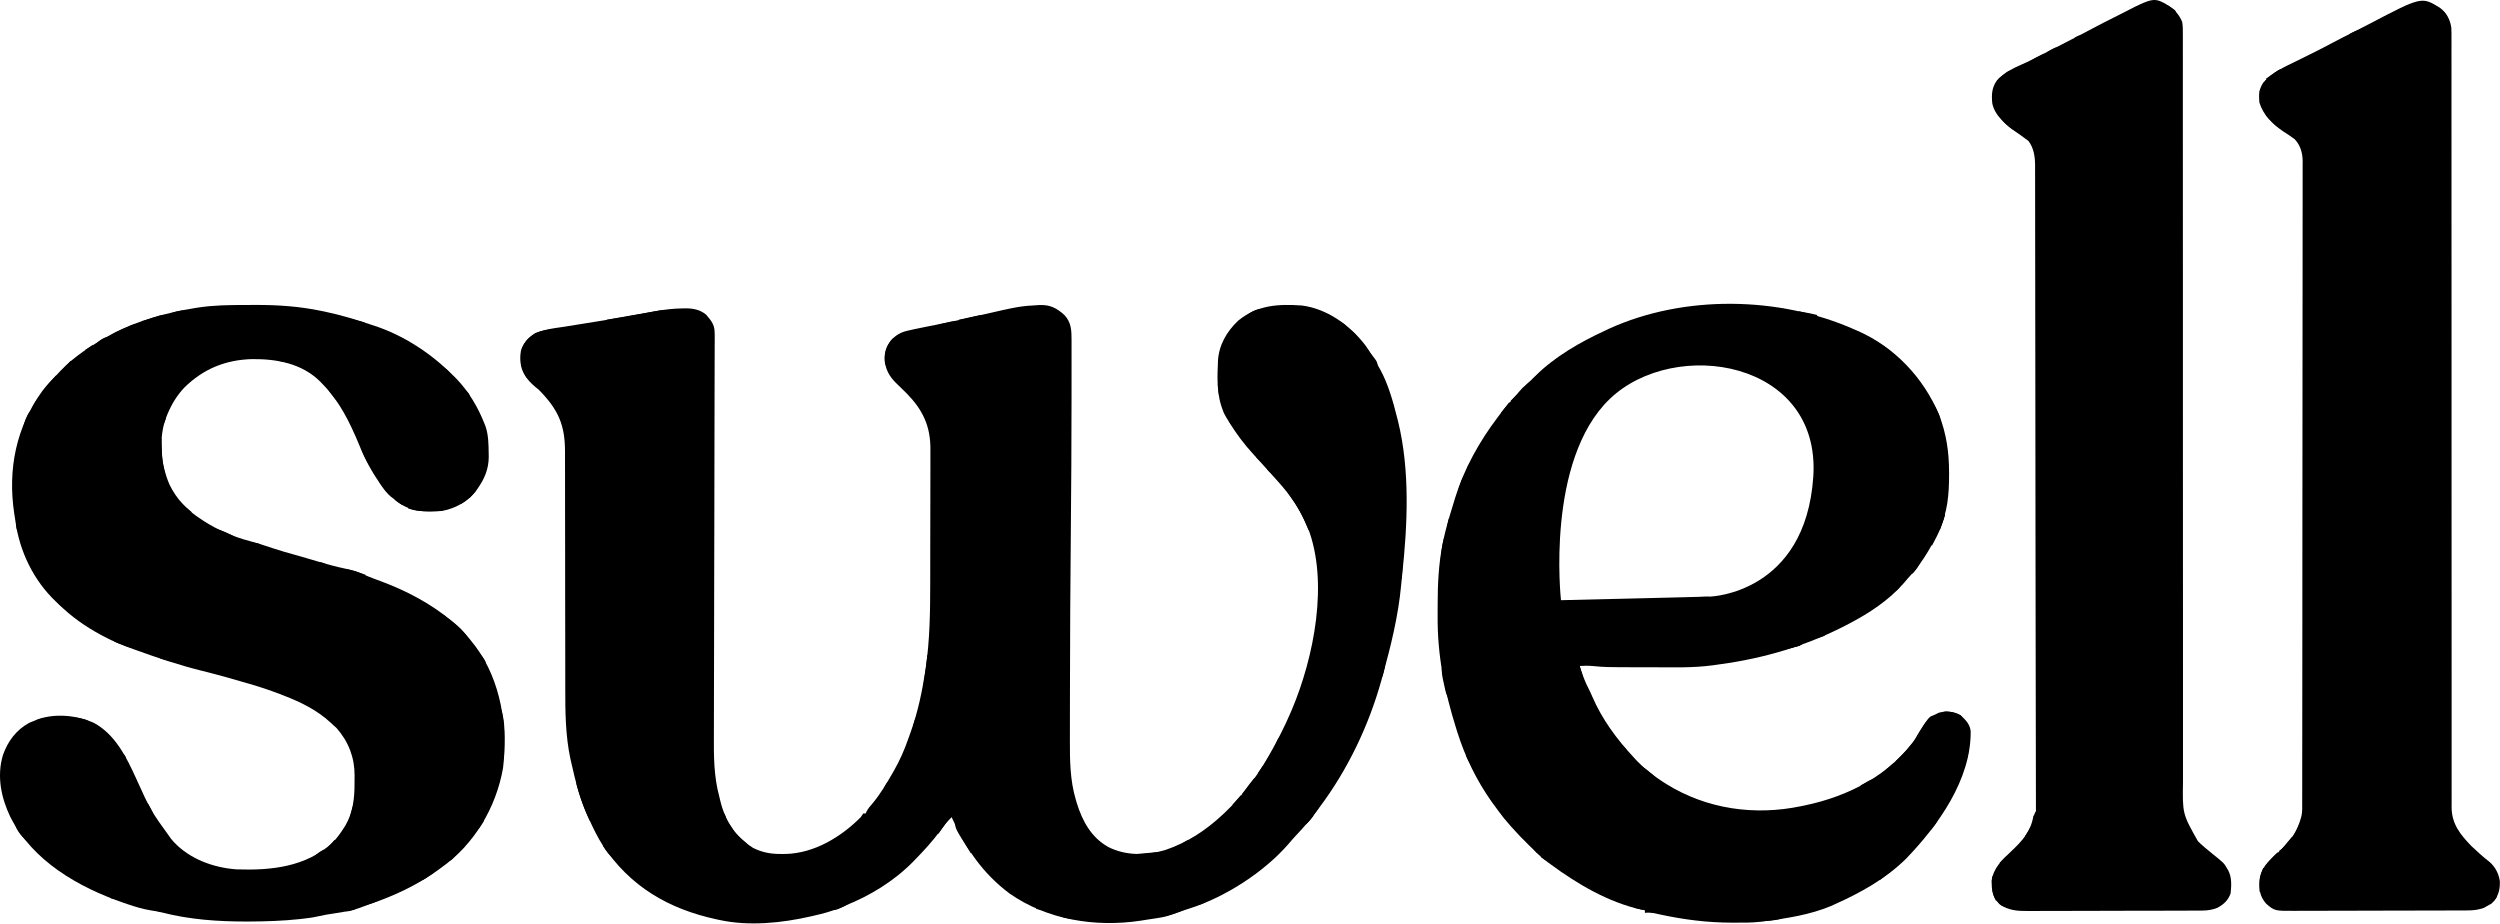 <svg width="2066" height="764" viewBox="0 0 2066 764" fill="none" xmlns="http://www.w3.org/2000/svg">
<path d="M859.099 252.07C867.765 251.759 873.338 254.585 879.67 260.39C885.355 266.422 885.548 273.214 885.53 281.057C885.531 281.96 885.533 282.863 885.535 283.794C885.539 286.828 885.536 289.863 885.533 292.898C885.534 295.071 885.535 297.244 885.537 299.417C885.54 305.354 885.535 311.291 885.529 317.227C885.525 320.994 885.524 324.76 885.522 328.527C885.51 365.496 885.288 402.461 884.935 439.429C884.524 482.683 884.263 525.934 884.221 569.189C884.215 574.235 884.205 579.281 884.192 584.328C884.175 591.104 884.169 597.88 884.171 604.656C884.17 607.141 884.166 609.626 884.158 612.111C884.11 628.664 884.3 644.778 889.025 660.789C889.283 661.671 889.541 662.553 889.807 663.462C894.438 678.516 901.839 692.165 916.01 700.011C930.277 707.262 947.533 707.077 962.802 702.507C981.134 696.313 996.329 686.354 1010.4 673.226C1010.96 672.707 1011.52 672.187 1012.09 671.652C1020.4 663.824 1027.65 655.429 1034.4 646.226C1034.85 645.625 1035.29 645.024 1035.75 644.404C1044.14 632.994 1050.92 620.798 1057.4 608.226C1057.81 607.434 1058.22 606.641 1058.64 605.825C1061.43 600.375 1063.98 594.847 1066.4 589.226C1066.8 588.289 1067.21 587.351 1067.63 586.385C1085.84 543.217 1098.28 481.047 1080.78 436.039C1074.8 421.613 1066.82 409.771 1056.4 398.226C1055.61 397.342 1054.83 396.458 1054.02 395.547C1051.82 393.094 1049.61 390.659 1047.4 388.226C1045.92 386.581 1044.44 384.935 1042.96 383.289C1040.6 380.655 1038.22 378.034 1035.82 375.433C1027.96 366.896 1021.44 358.141 1015.4 348.226C1014.73 347.138 1014.05 346.05 1013.36 344.929C1006.02 331.91 1005.67 316.743 1006.4 302.226C1006.43 301.047 1006.47 299.867 1006.5 298.652C1007.15 285.312 1013.7 273.988 1023.34 264.882C1039.35 252 1056.32 251.096 1075.95 252.476C1096.82 255.191 1115.56 268.786 1128.15 285.101C1132.32 290.915 1135.98 296.947 1139.4 303.226C1140.04 304.352 1140.04 304.352 1140.7 305.5C1147.42 317.946 1151.27 332.022 1154.71 345.664C1154.95 346.621 1155.2 347.578 1155.45 348.565C1165.28 389.004 1163.2 433.728 1158.77 474.803C1158.46 477.665 1158.18 480.527 1157.93 483.394C1155.57 509.202 1149.27 534.314 1142.4 559.226C1142.09 560.361 1141.78 561.495 1141.45 562.664C1131.04 599.887 1113.62 636.292 1090.4 667.226C1089.59 668.323 1088.79 669.419 1087.98 670.515C1082.77 677.51 1077.13 683.957 1071.14 690.297C1068.96 692.607 1066.88 694.979 1064.84 697.414C1044.49 720.867 1012.3 741.528 982.775 750.851C980.991 751.425 979.207 752.001 977.424 752.578C976.569 752.852 975.715 753.126 974.835 753.409C972.617 754.153 970.456 754.976 968.283 755.84C964.224 757.387 960.185 758.144 955.9 758.789C955.113 758.911 954.326 759.033 953.515 759.159C951.905 759.406 950.293 759.648 948.681 759.885C946.647 760.189 944.617 760.522 942.588 760.859C905.321 766.465 865.647 760.225 834.396 738.472C811.75 721.495 797.922 700.867 786.4 675.226C782.718 678.641 779.949 682.489 777.025 686.539C770.771 695.045 763.78 702.691 756.4 710.226C755.557 711.103 755.557 711.103 754.696 711.996C739.163 727.914 718.962 740.308 698.347 748.447C696.963 749.001 695.589 749.579 694.223 750.173C687.015 753.238 679.647 755.098 672.025 756.851C671.032 757.08 671.032 757.08 670.018 757.313C645.846 762.833 618.836 765.565 594.4 760.226C593.622 760.06 592.843 759.893 592.041 759.721C552.511 751.156 520.737 732.702 498.041 698.445C493.906 691.99 490.591 685.184 487.4 678.226C486.868 677.1 486.335 675.973 485.787 674.812C479.35 660.608 475.545 645.591 472.15 630.414C471.904 629.349 471.658 628.285 471.404 627.189C467.292 608.03 467.106 588.361 467.145 568.85C467.142 566.51 467.138 564.17 467.134 561.83C467.126 556.843 467.124 551.856 467.126 546.869C467.128 539.647 467.117 532.425 467.101 525.204C467.075 513.464 467.055 501.724 467.042 489.984C467.041 489.285 467.04 488.586 467.039 487.866C467.028 477.922 467.023 467.977 467.02 458.033C467.02 457.331 467.02 456.628 467.019 455.904C467.019 455.203 467.019 454.501 467.019 453.778C467.015 442.06 466.996 430.343 466.964 418.625C466.944 410.784 466.942 402.944 466.952 395.103C466.955 390.229 466.941 385.354 466.922 380.48C466.917 378.227 466.919 375.974 466.927 373.721C467.009 351.163 461.381 338.535 445.4 322.226C444.377 321.35 443.338 320.492 442.275 319.664C435.873 314.236 430.915 307.984 430.154 299.472C429.826 291.535 430.879 286.336 436.06 280.289C444.106 272.359 455.707 271.676 466.412 269.992C467.643 269.793 468.874 269.594 470.142 269.389C473.442 268.856 476.743 268.328 480.045 267.802C486.239 266.814 492.431 265.813 498.623 264.812C499.304 264.702 499.986 264.592 500.688 264.479C509.357 263.078 518.01 261.61 526.646 260.015C527.553 259.849 528.461 259.683 529.395 259.512C533.469 258.765 537.538 258.001 541.602 257.208C549.245 255.764 556.7 254.945 564.486 254.859C565.258 254.845 566.031 254.83 566.826 254.816C573.051 254.862 578.761 255.987 583.642 260.129C584.181 260.8 584.72 261.472 585.275 262.164C585.829 262.833 586.384 263.502 586.955 264.191C589.931 268.381 590.649 271.224 590.635 276.41C590.637 278.326 590.637 278.326 590.64 280.281C590.631 281.702 590.623 283.123 590.614 284.543C590.612 286.051 590.611 287.558 590.61 289.065C590.607 293.213 590.591 297.361 590.574 301.509C590.557 305.981 590.552 310.453 590.545 314.925C590.533 322.68 590.513 330.435 590.489 338.19C590.455 349.424 590.436 360.658 590.422 371.892C590.398 390.147 590.368 408.401 590.331 426.656C590.329 427.749 590.327 428.842 590.325 429.968C590.294 445.45 590.256 460.931 590.217 476.413C590.214 477.501 590.211 478.589 590.208 479.711C590.205 480.797 590.203 481.884 590.2 483.004C590.154 501.17 590.123 519.337 590.105 537.503C590.093 548.697 590.069 559.891 590.027 571.084C590 578.771 589.987 586.458 589.985 594.145C589.984 598.571 589.976 602.996 589.95 607.422C589.854 624.724 589.848 641.389 594.4 658.226C594.728 659.567 595.053 660.908 595.374 662.251C599.405 678.653 608.096 691.75 622.431 700.754C630.262 704.638 637.243 705.781 645.963 705.726C647.018 705.721 648.074 705.715 649.161 705.709C672.823 705.173 695.047 691.745 711.4 675.226C712.06 674.236 712.72 673.246 713.4 672.226C714.06 672.226 714.72 672.226 715.4 672.226C715.649 671.662 715.898 671.097 716.154 670.515C717.597 667.864 719.346 665.87 721.338 663.601C727.604 656.045 732.501 647.712 737.4 639.226C737.786 638.56 738.172 637.894 738.57 637.208C743.534 628.549 747.421 619.741 750.678 610.311C751.41 608.197 752.168 606.093 752.928 603.988C758.587 588.011 762.024 571.648 764.588 554.914C764.82 553.425 764.82 553.425 765.057 551.906C768.402 528.751 768.727 505.556 768.735 482.215C768.736 479.648 768.74 477.082 768.746 474.516C768.764 465.527 768.772 456.538 768.771 447.549C768.77 439.221 768.791 430.893 768.822 422.565C768.848 415.356 768.859 408.148 768.858 400.94C768.857 396.659 768.863 392.378 768.884 388.098C768.904 384.082 768.904 380.066 768.889 376.051C768.887 374.589 768.892 373.127 768.904 371.665C769.055 352.33 762.714 338.894 749.4 325.226C748.294 324.132 747.184 323.041 746.072 321.953C745.496 321.387 744.92 320.821 744.326 320.237C743.198 319.135 742.062 318.041 740.918 316.955C734.703 310.92 731.353 304.786 731.025 296.039C731.106 289.319 733.229 284.597 737.816 279.721C742.411 275.36 746.645 273.887 752.775 272.664C754.149 272.363 754.149 272.363 755.55 272.056C758.495 271.419 761.446 270.817 764.4 270.226C765.342 270.037 766.283 269.849 767.254 269.654C771.202 268.866 775.152 268.084 779.104 267.314C788.52 265.459 797.863 263.326 807.213 261.164C842.449 253.034 842.449 253.034 859.099 252.07Z" fill="black"/>
<path d="M1329.62 271.691C1391.71 243.433 1470.47 244.774 1532.4 272.227C1533.22 272.581 1534.04 272.935 1534.89 273.3C1565.47 286.575 1589.57 312.149 1602.4 342.64C1608.44 358.241 1610.66 373.26 1610.71 389.914C1610.72 390.696 1610.72 391.478 1610.72 392.284C1610.73 408.185 1609.54 423.714 1602.4 438.227C1601.83 439.445 1601.26 440.664 1600.69 441.883C1594.22 455.437 1586.77 467.28 1576.4 478.227C1575.25 479.576 1574.1 480.93 1572.96 482.289C1560.77 496.145 1544.66 506.719 1528.4 515.227C1527.51 515.691 1526.63 516.155 1525.71 516.634C1493.15 533.563 1458.13 543.976 1421.72 548.908C1419.71 549.184 1417.7 549.48 1415.7 549.779C1398.91 552.053 1381.87 551.489 1364.97 551.422C1361.53 551.411 1358.09 551.412 1354.66 551.412C1351.31 551.412 1347.96 551.407 1344.62 551.399C1343.04 551.396 1341.45 551.394 1339.87 551.394C1332.12 551.386 1324.44 551.309 1316.72 550.445C1312.94 550.089 1309.19 550.164 1305.4 550.227C1307.5 557.041 1309.8 563.476 1313.15 569.777C1314.12 571.672 1314.99 573.614 1315.82 575.57C1324.06 594.662 1336.26 611.099 1350.4 626.227L1352.96 628.984C1359.56 635.864 1366.4 641.12 1374.4 646.227L1376.96 647.871C1410.41 668.655 1449.98 674.27 1488.4 666.227C1489.25 666.055 1490.1 665.883 1490.97 665.706C1527.9 658.086 1562.55 640.263 1584.22 608.566C1586.13 605.647 1587.88 602.699 1589.59 599.664C1592.82 594.114 1596.59 591.454 1602.4 588.914C1608.84 587.439 1614.69 587.831 1620.4 591.227C1624.52 595.039 1628.15 598.715 1628.57 604.539C1628.86 644.491 1601.57 682.294 1575.03 709.789C1558.24 726.264 1537.7 737.733 1516.4 747.227L1513.18 748.691C1496.02 755.912 1476.79 758.926 1458.4 761.227C1457.15 761.399 1455.9 761.57 1454.62 761.747C1447.6 762.619 1440.52 762.471 1433.46 762.477C1432.66 762.477 1431.86 762.478 1431.04 762.479C1411.07 762.452 1391.98 760.046 1372.45 755.853C1370.98 755.537 1370.98 755.537 1369.48 755.215C1368.19 754.929 1368.19 754.929 1366.87 754.638C1364.33 754.215 1361.96 754.154 1359.4 754.227V752.227L1355.9 751.602C1328.97 745.553 1303.32 730.454 1281.4 714.227L1279.31 712.709C1275.33 709.793 1271.83 706.796 1268.4 703.227C1266.93 701.802 1265.47 700.38 1263.99 698.961C1253.43 688.671 1243.89 678.278 1235.4 666.227C1234.56 665.079 1233.72 663.932 1232.88 662.785C1220.52 645.49 1210.75 625.489 1204.4 605.227C1204.08 604.211 1203.76 603.195 1203.43 602.149C1193.77 571.385 1187.82 541.639 1188.06 509.298C1188.09 505.964 1188.08 502.631 1188.08 499.297C1188.1 482.755 1188.86 466.243 1192.09 449.977C1192.25 449.131 1192.42 448.286 1192.59 447.415C1194.64 437.395 1197.55 427.618 1200.58 417.857C1201.28 415.626 1201.95 413.389 1202.61 411.148C1210.02 387.301 1222.41 365.096 1237.4 345.227L1239.26 342.719C1243.02 337.768 1247.08 333.157 1251.29 328.586C1252.72 326.984 1254.1 325.332 1255.43 323.641C1257.24 321.427 1259.03 319.677 1261.21 317.852C1263.85 315.646 1266.29 313.339 1268.69 310.883C1284.73 294.735 1305.87 282.712 1326.4 273.227L1329.62 271.691ZM1498.5 394C1505 297.501 1384 278.502 1330.5 329.502C1277.06 380.456 1289.98 495.79 1290 496.002L1413.5 493C1413.5 493 1492 490.5 1498.5 394Z" fill="black"/>
<path d="M202.232 252.041C205.3 252.039 208.366 252.021 211.433 252.002C229.559 251.948 247.315 253.176 265.088 256.851C266.347 257.108 267.606 257.364 268.903 257.629C281.675 260.333 294.038 264.06 306.4 268.226C307.546 268.597 307.546 268.597 308.716 268.974C333.379 276.953 356.163 291.945 374.4 310.226C375.282 311.096 376.164 311.967 377.072 312.863C387.273 323.46 395.066 336.548 400.4 350.226C400.739 351.094 401.078 351.961 401.428 352.855C403.65 359.891 403.737 367.033 403.838 374.351C403.871 375.872 403.871 375.872 403.906 377.423C403.874 387.725 400.314 395.912 394.4 404.226C393.983 404.822 393.565 405.417 393.135 406.031C386.513 414.593 375.952 420.311 365.4 422.226C351.279 423.537 338.64 423.02 327.252 413.789C326.335 413.015 326.335 413.015 325.4 412.226C324.196 411.333 324.196 411.333 322.967 410.422C320.063 407.938 317.892 405.208 315.713 402.101C315.288 401.499 314.863 400.898 314.425 400.278C307.407 390.109 301.393 379.23 296.857 367.738C289.212 349.311 280.605 331.506 266.4 317.226C265.739 316.53 265.078 315.834 264.396 315.117C249.289 300.325 228.744 296.579 208.408 296.758C186.394 297.349 168.176 304.754 152.4 320.226C146.197 326.777 141.886 333.924 138.4 342.226C137.985 343.192 137.57 344.157 137.142 345.152C130.94 362.565 132.779 383.56 139.994 400.277C145.824 412.505 155.009 422.06 166.4 429.226C167.11 429.703 167.821 430.18 168.553 430.672C180 438.035 193.21 443.749 206.369 447.133C213.087 448.883 219.659 451.171 226.256 453.322C231.949 455.166 237.647 456.873 243.428 458.415C246.887 459.359 250.325 460.367 253.763 461.383C255.077 461.769 256.39 462.156 257.703 462.543C259.704 463.133 261.704 463.724 263.704 464.32C270.731 466.411 277.729 468.356 284.92 469.832C289.829 470.841 294.179 472.057 298.775 474.039C300.024 474.565 301.274 475.09 302.525 475.613C303.156 475.879 303.786 476.145 304.435 476.419C307.848 477.821 311.313 479.078 314.775 480.351C336.066 488.279 355.875 498.72 373.4 513.226C374.248 513.919 375.097 514.611 375.97 515.324C381.891 520.347 386.687 526.073 391.4 532.226C392.007 533.006 392.614 533.786 393.24 534.59C413.943 562.522 419.89 600.834 415.713 634.726C409.943 667.503 391.845 697.979 364.4 717.226C363.687 717.756 362.974 718.286 362.24 718.832C345.152 731.299 325.39 740.53 305.4 747.226C302.628 748.251 299.86 749.287 297.095 750.332C290.485 752.526 283.832 753.717 276.963 754.726C272.214 755.427 267.515 756.166 262.838 757.254C258.523 758.243 254.237 758.83 249.838 759.289C249.154 759.367 248.47 759.445 247.765 759.525C233.766 761.042 219.721 761.497 205.65 761.539C204.795 761.541 203.94 761.544 203.059 761.547C180.083 761.554 156.561 759.926 134.244 754.156C131.052 753.384 127.97 752.841 124.728 752.355C118.139 751.286 111.965 749.426 105.65 747.289C104.485 746.895 103.32 746.502 102.119 746.097C64.723 733.138 27.061 711.604 8.525 675.101C0.858 659.007 -2.763 641.37 2.443 623.922C6.504 612.486 13.49 603.021 24.4 597.226C26.05 596.519 27.718 595.851 29.4 595.226C30.181 594.91 30.962 594.595 31.767 594.269C46.234 589.334 63.792 591.226 77.525 597.351C95.213 606.875 104.669 625.971 112.588 643.539C124.544 669.886 124.544 669.886 141.4 693.226C142.138 694.074 142.875 694.923 143.635 695.797C156.773 709.942 176.61 717.157 195.637 718.446C224.283 719.427 252.898 716.448 274.9 696.289C278.511 692.513 281.444 688.511 284.213 684.101C284.574 683.547 284.935 682.993 285.306 682.422C291.666 671.734 293.093 659.373 292.977 647.192C292.963 645.159 292.997 643.131 293.035 641.099C293.124 626.073 288.023 612.852 278.025 601.539C277.159 600.776 276.293 600.013 275.4 599.226C274.766 598.624 274.132 598.022 273.478 597.402C262.105 586.816 248.643 580.281 234.275 574.726C233.261 574.333 232.247 573.94 231.202 573.535C223.024 570.401 214.816 567.654 206.4 565.226C205.441 564.945 204.483 564.663 203.495 564.373C191.434 560.83 179.358 557.435 167.153 554.422C148.504 549.798 130.457 543.768 112.4 537.226C111.706 536.977 111.012 536.728 110.297 536.471C101.888 533.442 93.722 530.224 85.838 525.976C84.954 525.504 84.069 525.033 83.158 524.547C70.161 517.503 58.963 509.555 48.4 499.226C47.673 498.55 46.946 497.873 46.197 497.176C27.587 479.481 16.071 455.505 12.677 430.237C12.412 428.315 12.099 426.401 11.783 424.488C6.236 387.901 13.263 352.934 35.075 322.961C38.828 318.049 43.084 313.64 47.4 309.226C48.263 308.302 49.125 307.378 50.014 306.425C61.705 294.179 75.671 285.393 90.4 277.226C91.302 276.724 92.205 276.221 93.135 275.703C113.783 264.824 138.075 258.331 160.963 254.601C161.718 254.478 162.474 254.354 163.252 254.227C176.229 252.218 189.129 252.04 202.232 252.041Z" fill="black"/>
<path d="M2016.38 6.445C2021.78 10.589 2024.82 16.067 2025.76 22.817C2025.91 25.732 2025.93 28.622 2025.9 31.54C2025.91 33.211 2025.91 33.211 2025.92 34.916C2025.93 38.651 2025.91 42.386 2025.9 46.121C2025.9 48.825 2025.91 51.528 2025.92 54.232C2025.93 60.112 2025.93 65.992 2025.91 71.872C2025.9 80.616 2025.9 89.359 2025.91 98.103C2025.93 112.814 2025.93 127.525 2025.92 142.236C2025.9 162.325 2025.91 182.413 2025.93 202.502C2025.94 211.862 2025.94 221.221 2025.95 230.581C2025.95 231.517 2025.95 232.454 2025.95 233.42C2025.96 255.717 2025.97 278.014 2025.96 300.312C2025.96 301.775 2025.96 301.775 2025.96 303.268C2025.96 312.162 2025.96 321.056 2025.96 329.951C2025.96 351.724 2025.96 373.497 2025.97 395.271C2025.97 396.733 2025.97 396.733 2025.97 398.226C2025.97 420.486 2025.98 442.747 2025.99 465.008C2025.99 466.411 2025.99 466.411 2025.99 467.843C2026 477.181 2026 486.519 2026.01 495.857C2026.02 515.924 2026.03 535.991 2026.02 556.058C2026.01 570.684 2026.01 585.309 2026.02 599.935C2026.03 608.627 2026.03 617.319 2026.02 626.011C2026.01 631.815 2026.01 637.619 2026.02 643.423C2026.03 646.731 2026.03 650.039 2026.02 653.348C2026.01 656.911 2026.01 660.474 2026.03 664.037C2026.02 665.065 2026.01 666.092 2026 667.15C2026.11 680.934 2033.11 689.608 2042.4 699.226C2047.18 703.787 2052.05 708.181 2057.28 712.226C2062.1 716.373 2064.85 721.78 2065.85 728.034C2066.1 734.227 2065.08 739.175 2061.4 744.226C2055.11 750.354 2048.37 752.342 2039.84 752.373C2039.18 752.377 2038.52 752.38 2037.84 752.384C2035.64 752.395 2033.44 752.399 2031.23 752.403C2029.65 752.409 2028.07 752.416 2026.49 752.423C2021.3 752.444 2016.11 752.454 2010.92 752.464C2009.13 752.468 2007.35 752.472 2005.56 752.477C1997.15 752.496 1988.74 752.51 1980.33 752.518C1970.64 752.528 1960.95 752.554 1951.26 752.595C1943.76 752.625 1936.26 752.64 1928.76 752.643C1924.29 752.645 1919.81 752.654 1915.34 752.679C1911.12 752.703 1906.91 752.707 1902.7 752.697C1901.15 752.696 1899.61 752.702 1898.07 752.716C1879.78 752.871 1879.78 752.871 1872.76 746.814C1867.67 741.109 1866.99 735.576 1867.17 728.214C1867.96 718.098 1874.25 711.739 1881.67 705.234C1882.78 704.302 1882.78 704.302 1883.9 703.351C1892.46 695.898 1898.38 687.17 1901.4 676.226C1901.58 675.599 1901.75 674.972 1901.93 674.327C1902.74 670.681 1902.54 666.95 1902.53 663.232C1902.54 662.308 1902.54 661.384 1902.54 660.432C1902.55 657.314 1902.55 654.196 1902.55 651.077C1902.55 648.828 1902.55 646.579 1902.56 644.33C1902.57 638.131 1902.57 631.932 1902.57 625.733C1902.58 619.74 1902.59 613.747 1902.59 607.754C1902.62 591.695 1902.63 575.636 1902.63 559.577C1902.64 551.981 1902.64 544.385 1902.65 536.789C1902.67 510.791 1902.68 484.793 1902.69 458.795C1902.69 457.163 1902.69 455.531 1902.69 453.898C1902.69 453.089 1902.69 452.279 1902.69 451.445C1902.69 447.344 1902.69 443.243 1902.7 439.142C1902.7 438.328 1902.7 437.514 1902.7 436.676C1902.7 410.284 1902.73 383.891 1902.76 357.499C1902.79 329.6 1902.81 301.701 1902.82 273.802C1902.82 270.74 1902.82 267.678 1902.82 264.615C1902.82 263.861 1902.82 263.107 1902.82 262.331C1902.82 250.193 1902.84 238.055 1902.86 225.917C1902.88 213.718 1902.88 201.519 1902.87 189.321C1902.87 182.711 1902.87 176.102 1902.89 169.492C1902.91 163.442 1902.91 157.393 1902.89 151.344C1902.89 149.154 1902.89 146.964 1902.91 144.774C1902.92 141.799 1902.91 138.825 1902.9 135.849C1902.91 134.998 1902.92 134.147 1902.93 133.27C1902.85 126.339 1901.1 120.079 1896.25 114.956C1895.52 114.447 1894.78 113.938 1894.03 113.413C1893.3 112.891 1892.57 112.369 1891.81 111.831C1890.04 110.652 1888.25 109.493 1886.46 108.347C1878.33 102.709 1870.22 94.954 1867.4 85.226C1866.53 78.951 1866.71 73.571 1870.4 68.226C1877.55 59.817 1887.94 55.267 1897.67 50.506C1901.25 48.754 1904.82 46.981 1908.39 45.21C1909.09 44.864 1909.79 44.517 1910.51 44.16C1916.02 41.43 1921.48 38.615 1926.9 35.726C1932.82 32.577 1938.77 29.516 1944.78 26.549C1949.18 24.363 1953.55 22.11 1957.91 19.828C2001.24 -2.874 2001.24 -2.874 2016.38 6.445Z" fill="black"/>
<path d="M1792.72 5.031C1797.54 8.462 1801.22 12.706 1803.4 18.226C1803.96 21.889 1803.94 25.499 1803.9 29.2C1803.91 30.852 1803.91 30.852 1803.92 32.537C1803.93 36.242 1803.91 39.946 1803.9 43.65C1803.9 46.327 1803.91 49.005 1803.92 51.682C1803.93 57.51 1803.93 63.338 1803.91 69.166C1803.9 77.833 1803.9 86.5 1803.91 95.167C1803.93 109.75 1803.93 124.333 1803.92 138.916C1803.9 158.836 1803.91 178.757 1803.93 198.678C1803.94 207.959 1803.94 217.241 1803.95 226.522C1803.95 227.451 1803.95 228.381 1803.95 229.338C1803.96 251.457 1803.97 273.576 1803.96 295.695C1803.96 297.147 1803.96 297.147 1803.96 298.628C1803.96 307.451 1803.96 316.275 1803.96 325.098C1803.96 346.68 1803.96 368.262 1803.97 389.844C1803.97 391.294 1803.97 391.294 1803.97 392.772C1803.97 414.839 1803.98 436.906 1803.99 458.972C1803.99 460.364 1803.99 460.364 1803.99 461.784C1804 471.048 1804 480.313 1804.01 489.577C1804.02 509.472 1804.03 529.367 1804.02 549.262C1804.01 563.77 1804.01 578.277 1804.02 592.784C1804.03 601.399 1804.03 610.015 1804.02 618.63C1804.01 624.391 1804.01 630.151 1804.02 635.911C1804.03 639.19 1804.03 642.468 1804.02 645.747C1803.6 672.529 1803.6 672.529 1816.4 695.226C1820.28 699.014 1824.44 702.443 1828.67 705.832C1837.84 713.211 1837.84 713.211 1840.28 717.414C1840.66 718.067 1841.05 718.721 1841.46 719.394C1844.47 725.235 1844.02 731.838 1843.4 738.226C1841.37 743.958 1837.75 747.386 1832.4 750.226C1827.97 751.967 1824.27 752.482 1819.52 752.5C1818.85 752.505 1818.18 752.511 1817.5 752.516C1815.27 752.531 1813.05 752.532 1810.82 752.532C1809.22 752.54 1807.62 752.548 1806.02 752.558C1801.68 752.58 1797.34 752.588 1793 752.593C1790.29 752.597 1787.58 752.603 1784.86 752.61C1775.38 752.635 1765.91 752.648 1756.43 752.652C1747.61 752.655 1738.79 752.685 1729.97 752.727C1722.39 752.762 1714.8 752.777 1707.22 752.778C1702.69 752.779 1698.17 752.787 1693.65 752.816C1689.39 752.842 1685.13 752.844 1680.87 752.828C1679.31 752.826 1677.76 752.833 1676.2 752.849C1667.33 752.935 1659.88 752.504 1652.4 747.226C1647.67 742.5 1646.1 737.647 1645.96 731.039C1645.9 729.47 1645.9 729.47 1645.84 727.871C1647.47 717.247 1654.27 710.806 1661.84 703.726C1671.21 694.919 1678.31 687.209 1680.4 674.226C1681.06 674.226 1681.82 670.5 1682.5 670.5C1682.46 618.683 1682.31 570.591 1682.24 518.774C1682.24 517.623 1682.24 517.623 1682.24 516.45C1682.22 499.782 1682.19 483.115 1682.17 466.447C1682.16 458.274 1682.15 450.1 1682.14 441.926C1682.14 440.706 1682.14 440.706 1682.13 439.461C1682.1 413.098 1682.07 386.734 1682.05 360.371C1682.03 333.278 1682 306.186 1681.96 279.094C1681.95 275.267 1681.94 271.441 1681.94 267.614C1681.94 266.861 1681.93 266.108 1681.93 265.332C1681.91 253.209 1681.91 241.086 1681.9 228.963C1681.9 216.775 1681.88 204.587 1681.85 192.398C1681.84 185.795 1681.83 179.191 1681.84 172.588C1681.84 166.542 1681.83 160.497 1681.81 154.452C1681.8 152.265 1681.8 150.077 1681.81 147.89C1681.81 144.916 1681.8 141.942 1681.79 138.968C1681.79 137.696 1681.79 137.696 1681.8 136.398C1681.73 129.373 1680.7 122.221 1676.34 116.539C1672.97 113.889 1669.48 111.467 1665.96 109.039C1657.92 103.335 1648.23 95.407 1646.4 85.226C1645.7 78.025 1646.04 72.188 1650.4 66.226C1656.11 60.369 1663.97 56.084 1671.47 52.936C1676.21 50.927 1680.76 48.566 1685.33 46.218C1686.28 45.733 1687.23 45.248 1688.2 44.749C1690.21 43.723 1692.22 42.696 1694.22 41.667C1697.23 40.124 1700.24 38.585 1703.25 37.046C1712.87 32.126 1722.47 27.175 1732 22.091C1736.73 19.57 1741.49 17.135 1746.3 14.765C1748.67 13.589 1751.02 12.396 1753.38 11.187C1780.05 -2.476 1780.05 -2.476 1792.72 5.031Z" fill="black"/>
<path d="M458.401 272.226C458.401 272.886 458.401 273.546 458.401 274.226C453.991 275.328 449.917 275.302 445.401 275.226C445.401 276.546 445.401 277.866 445.401 279.226C443.088 280.788 443.088 280.788 440.401 282.226C439.885 282.762 439.369 283.298 438.838 283.851C437.092 285.521 435.726 285.722 433.401 286.226C433.319 288.747 433.26 291.266 433.213 293.788C433.188 294.493 433.163 295.197 433.137 295.923C433.084 299.733 433.364 302.581 434.975 306.066C436.401 309.226 436.401 309.226 435.401 312.226C430.961 304.636 429.619 299.132 430.401 290.226C432.139 283.647 436.723 278.791 442.401 275.226C447.7 273.133 452.701 272.051 458.401 272.226Z" fill="black"/>
<path d="M1900.4 680.226C1901.06 680.226 1901.72 680.226 1902.4 680.226C1903.13 684.095 1903.28 687.372 1902.4 691.226C1897.88 696.988 1892.16 701.392 1885.4 704.226C1884.74 703.896 1884.08 703.566 1883.4 703.226C1884.13 702.686 1884.86 702.146 1885.61 701.589C1892.17 696.031 1897.62 688.386 1900.4 680.226Z" fill="black"/>
<path d="M552.4 257.226C549.692 258.58 547.391 258.291 544.4 258.226C544.4 258.886 544.4 259.546 544.4 260.226C530.207 263.092 515.935 265.688 501.4 265.226C501.4 264.896 501.4 264.566 501.4 264.226C508.019 263.057 514.639 261.901 521.261 260.753C523.514 260.361 525.766 259.966 528.018 259.569C531.254 258.998 534.491 258.437 537.729 257.878C538.736 257.698 539.743 257.518 540.781 257.333C541.722 257.172 542.663 257.012 543.632 256.847C544.458 256.703 545.284 256.558 546.135 256.41C548.484 256.219 550.166 256.519 552.4 257.226Z" fill="black"/>
<path d="M1384.4 496.226C1384.4 496.556 1384.4 496.886 1384.4 497.226C1383.27 497.371 1382.13 497.515 1380.96 497.664C1377.59 497.838 1377.59 497.838 1376.4 499.226C1374.41 499.291 1372.41 499.283 1370.41 499.248C1369.13 499.228 1367.85 499.208 1366.53 499.187C1365.12 499.16 1363.71 499.133 1362.3 499.105C1360.87 499.081 1359.44 499.057 1358 499.034C1354.22 498.971 1350.44 498.902 1346.66 498.831C1342.81 498.761 1338.96 498.696 1335.1 498.631C1327.53 498.501 1319.97 498.366 1312.4 498.226C1312.4 497.896 1312.4 497.566 1312.4 497.226C1320.08 497.082 1327.76 496.94 1335.45 496.799C1338.05 496.751 1340.66 496.703 1343.27 496.654C1371.04 496.132 1371.04 496.132 1384.4 496.226Z" fill="black"/>
<path d="M1601.4 591.226C1600.74 592.546 1600.08 593.866 1599.4 595.226C1598.08 595.226 1596.76 595.226 1595.4 595.226C1595.25 596.123 1595.25 596.123 1595.09 597.039C1594.4 599.226 1594.4 599.226 1593.03 600.539C1591.1 602.336 1591.1 602.336 1589.9 605.851C1589.41 606.965 1588.91 608.079 1588.4 609.226C1587.41 609.556 1586.42 609.886 1585.4 610.226C1584.19 612.226 1584.19 612.226 1583.4 614.226C1582.74 614.226 1582.08 614.226 1581.4 614.226C1583.05 609.439 1585.63 605.422 1588.4 601.226C1588.83 600.578 1589.26 599.929 1589.7 599.261C1595.2 591.226 1595.2 591.226 1601.4 591.226Z" fill="black"/>
<path d="M1064.4 407.226C1065 407.412 1065.6 407.597 1066.21 407.789C1068.56 408.447 1068.56 408.447 1071.4 407.226C1072.5 410.516 1072.2 411.939 1071.4 415.226C1072.06 415.226 1072.72 415.226 1073.4 415.226C1073.4 416.216 1073.4 417.206 1073.4 418.226C1074 418.422 1074.61 418.618 1075.23 418.82C1078.38 420.864 1078.86 423.228 1080.09 426.726C1080.5 427.891 1080.92 429.057 1081.35 430.257C1081.7 431.237 1082.04 432.217 1082.4 433.226C1082.73 433.886 1083.06 434.546 1083.4 435.226C1082.74 436.216 1082.08 437.206 1081.4 438.226C1080.99 437.21 1080.58 436.195 1080.15 435.148C1076.38 426.088 1072.16 418.21 1066.4 410.226C1065.74 409.236 1065.08 408.246 1064.4 407.226Z" fill="black"/>
<path d="M476.4 646.226C477.39 646.556 478.38 646.886 479.4 647.226C479.73 650.196 480.06 653.166 480.4 656.226C481.39 656.556 482.38 656.886 483.4 657.226C484.244 659.667 484.244 659.667 484.9 662.789C486.038 667.826 487.469 672.443 489.4 677.226C488.74 677.556 488.08 677.886 487.4 678.226C484.005 670.758 480.959 663.314 478.525 655.476C478.203 654.44 478.203 654.44 477.874 653.382C476.4 648.512 476.4 648.512 476.4 646.226Z" fill="black"/>
<path d="M1194.4 443.226C1194.73 443.226 1195.06 443.226 1195.4 443.226C1195.26 444.422 1195.11 445.619 1194.96 446.851C1194.34 452.317 1194.01 457.795 1193.68 463.285C1193.4 466.226 1193.4 466.226 1192.4 468.226C1192.17 470.264 1191.99 472.306 1191.84 474.351C1191.75 475.447 1191.67 476.542 1191.58 477.671C1191.52 478.514 1191.46 479.357 1191.4 480.226C1191.07 480.226 1190.74 480.226 1190.4 480.226C1190.06 467.896 1190.28 456.221 1193.4 444.226C1193.73 443.896 1194.06 443.566 1194.4 443.226Z" fill="black"/>
<path d="M412.4 582.226C418.917 595.259 416.62 613.078 416.4 627.226C416.07 627.226 415.74 627.226 415.4 627.226C415.4 619.966 415.4 612.706 415.4 605.226C414.74 605.226 414.08 605.226 413.4 605.226C413.07 597.636 412.74 590.046 412.4 582.226Z" fill="black"/>
<path d="M1466.4 756.226C1470.03 756.601 1470.03 756.601 1473.4 757.226C1473.07 757.886 1472.74 758.546 1472.4 759.226C1461.66 761.953 1450.38 761.437 1439.4 761.226C1439.4 760.896 1439.4 760.566 1439.4 760.226C1445.49 759.021 1451.57 758.898 1457.76 758.708C1459 758.657 1459 758.657 1460.26 758.605C1461.01 758.58 1461.75 758.555 1462.52 758.529C1464.64 758.375 1464.64 758.375 1466.4 756.226Z" fill="black"/>
<path d="M1606.4 422.226C1608.22 425.868 1605.97 429.766 1604.79 433.472C1602.61 439.667 1599.49 445.444 1596.4 451.226C1595.23 447.309 1595.7 444.246 1596.4 440.226C1597.06 440.886 1597.72 441.546 1598.4 442.226C1598.74 440.865 1598.74 440.865 1599.09 439.476C1603.03 425.598 1603.03 425.598 1606.4 422.226Z" fill="black"/>
<path d="M789.4 680.226C790.06 680.226 790.72 680.226 791.4 680.226C795.4 685.52 795.4 685.52 795.4 689.226C796.06 689.226 796.72 689.226 797.4 689.226C798.734 693.226 800.067 697.226 801.4 701.226C802.06 701.226 802.72 701.226 803.4 701.226C803.07 702.546 802.74 703.866 802.4 705.226C789.4 684.645 789.4 684.645 789.4 680.226Z" fill="black"/>
<path d="M13.4 676.226C13.73 676.226 14.06 676.226 14.4 676.226C14.4 678.536 14.4 680.846 14.4 683.226C18.678 685.488 18.678 685.488 23.4 686.226C24.684 690.076 24.467 693.173 24.4 697.226C19.424 692.702 12.796 686.382 12.139 679.476C12.4 677.226 12.4 677.226 13.4 676.226Z" fill="black"/>
<path d="M1091.4 664.226C1089.8 667.732 1087.72 670.732 1085.46 673.851C1084.77 674.813 1084.08 675.774 1083.37 676.765C1081.4 679.226 1081.4 679.226 1078.4 681.226C1078.4 679.906 1078.4 678.586 1078.4 677.226C1079.06 676.896 1079.72 676.566 1080.4 676.226C1082.62 673.405 1082.62 673.405 1082.71 670.226C1083.4 667.226 1083.4 667.226 1085.78 665.351C1088.4 664.226 1088.4 664.226 1091.4 664.226Z" fill="black"/>
<path d="M366.4 508.226C374.508 514.113 381.876 519.767 387.4 528.226C386.057 527.579 384.726 526.907 383.4 526.226C382.493 525.772 381.585 525.319 380.65 524.851C379.908 524.315 379.165 523.779 378.4 523.226C378.4 521.906 378.4 520.586 378.4 519.226C377.41 519.226 376.42 519.226 375.4 519.226C375.4 518.566 375.4 517.906 375.4 517.226C374.472 516.999 373.544 516.772 372.588 516.539C368.871 515.008 368.021 513.828 366.4 510.226C366.4 509.566 366.4 508.906 366.4 508.226Z" fill="black"/>
<path d="M146.4 412.226C147.081 412.927 147.762 413.629 148.463 414.351C151.608 417.505 154.989 420.365 158.4 423.226C157.41 424.711 157.41 424.711 156.4 426.226C155.41 425.566 154.42 424.906 153.4 424.226C152.39 423.958 151.379 423.69 150.338 423.414C147.4 422.226 147.4 422.226 146.025 419.601C145.716 418.425 145.716 418.425 145.4 417.226C146.06 417.226 146.72 417.226 147.4 417.226C147.07 415.576 146.74 413.926 146.4 412.226Z" fill="black"/>
<path d="M1354.4 632.226C1358.07 633.832 1360.89 636.115 1363.96 638.664C1364.91 639.446 1365.86 640.228 1366.84 641.035C1368.79 642.704 1370.63 644.372 1372.4 646.226C1369.09 645.675 1366.2 645.126 1363.4 643.226C1362.65 641.101 1362.65 641.101 1362.4 639.226C1361.64 639.144 1360.87 639.061 1360.09 638.976C1356.85 638.073 1356.05 637.09 1354.4 634.226C1354.4 633.566 1354.4 632.906 1354.4 632.226Z" fill="black"/>
<path d="M766.4 541.226C766.73 541.226 767.06 541.226 767.4 541.226C767.427 544.205 767.447 547.184 767.463 550.164C767.471 551.014 767.48 551.864 767.488 552.74C767.492 553.549 767.495 554.358 767.498 555.191C767.503 555.94 767.509 556.689 767.514 557.46C767.4 559.226 767.4 559.226 766.4 560.226C766.006 562.072 765.659 563.928 765.338 565.789C765.073 567.306 765.073 567.306 764.803 568.855C764.67 569.637 764.537 570.42 764.4 571.226C763.74 571.226 763.08 571.226 762.4 571.226C762.486 570.637 762.572 570.048 762.66 569.441C763.054 566.724 763.446 564.006 763.838 561.289C764.04 559.899 764.04 559.899 764.246 558.482C765.072 552.738 765.791 546.997 766.4 541.226Z" fill="black"/>
<path d="M1191.4 552.226C1192.39 552.721 1192.39 552.721 1193.4 553.226C1193.4 555.206 1193.4 557.186 1193.4 559.226C1194.39 559.556 1195.38 559.886 1196.4 560.226C1196.73 566.166 1197.06 572.106 1197.4 578.226C1195.89 575.2 1195.03 573.212 1194.33 570.039C1194.16 569.257 1193.98 568.476 1193.8 567.671C1193.63 566.864 1193.45 566.057 1193.28 565.226C1193.09 564.419 1192.91 563.612 1192.72 562.781C1191.92 559.102 1191.4 556.031 1191.4 552.226Z" fill="black"/>
<path d="M816.4 260.226C815.41 260.556 814.42 260.886 813.4 261.226C813.07 262.216 812.74 263.206 812.4 264.226C805.689 265.106 799.166 265.34 792.4 265.226C792.4 264.896 792.4 264.566 792.4 264.226C795.461 263.551 798.524 262.888 801.588 262.226C802.884 261.94 802.884 261.94 804.207 261.648C805.048 261.468 805.889 261.287 806.756 261.101C807.911 260.85 807.911 260.85 809.089 260.593C811.561 260.201 813.901 260.164 816.4 260.226Z" fill="black"/>
<path d="M46.4 592.226C55.59 591.859 63.594 592.517 72.4 595.226C72.4 595.556 72.4 595.886 72.4 596.226C70.296 596.253 68.192 596.273 66.088 596.289C64.916 596.3 63.744 596.312 62.537 596.324C59.4 596.226 59.4 596.226 56.4 595.226C56.4 594.566 56.4 593.906 56.4 593.226C53.1 593.226 49.8 593.226 46.4 593.226C46.4 592.896 46.4 592.566 46.4 592.226Z" fill="black"/>
<path d="M787.4 673.226C786.4 675.226 786.4 675.226 784.572 677.023C782.273 679.355 780.498 681.775 778.65 684.476C778.037 685.368 777.423 686.26 776.791 687.179C776.332 687.855 775.873 688.53 775.4 689.226C775.07 687.906 774.74 686.586 774.4 685.226C775.06 685.226 775.72 685.226 776.4 685.226C776.73 683.576 777.06 681.926 777.4 680.226C778.39 679.896 779.38 679.566 780.4 679.226C780.73 677.246 781.06 675.266 781.4 673.226C784.4 672.226 784.4 672.226 787.4 673.226Z" fill="black"/>
<path d="M1595.4 330.226C1597.85 333.256 1599.49 336.302 1601.09 339.851C1601.52 340.813 1601.96 341.774 1602.41 342.765C1603.4 345.226 1603.4 345.226 1603.4 347.226C1602.74 347.226 1602.08 347.226 1601.4 347.226C1600.74 345.576 1600.08 343.926 1599.4 342.226C1599.07 342.886 1598.74 343.546 1598.4 344.226C1597.41 344.226 1596.42 344.226 1595.4 344.226C1595.59 343.401 1595.77 342.576 1595.96 341.726C1596.48 337.607 1596.04 334.318 1595.4 330.226Z" fill="black"/>
<path d="M1412.4 493.226C1409.69 495.83 1408.51 496.221 1404.65 496.414C1403.58 496.352 1402.51 496.29 1401.4 496.226C1401.07 496.886 1400.74 497.546 1400.4 498.226C1399.41 497.896 1398.42 497.566 1397.4 497.226C1395.17 497.002 1392.94 496.818 1390.71 496.664C1389.53 496.58 1388.35 496.496 1387.14 496.41C1386.24 496.349 1385.33 496.289 1384.4 496.226C1384.4 495.896 1384.4 495.566 1384.4 495.226C1387.57 494.886 1390.73 494.555 1393.9 494.226C1394.79 494.131 1395.67 494.035 1396.59 493.937C1401.89 493.391 1407.07 493.127 1412.4 493.226Z" fill="black"/>
<path d="M391.4 404.226C392.06 404.556 392.72 404.886 393.4 405.226C389.827 409.883 386.353 413.049 381.4 416.226C380.74 416.226 380.08 416.226 379.4 416.226C379.73 414.246 380.06 412.266 380.4 410.226C381.473 409.979 382.545 409.731 383.65 409.476C387.397 408.227 388.921 407.201 391.4 404.226Z" fill="black"/>
<path d="M1653.4 96.226C1656.21 96.351 1656.21 96.351 1659.4 97.226C1661.15 100.226 1661.15 100.226 1662.4 103.226C1663.06 103.556 1663.72 103.886 1664.4 104.226C1664.4 104.886 1664.4 105.546 1664.4 106.226C1665.39 106.226 1666.38 106.226 1667.4 106.226C1667.73 107.216 1668.06 108.206 1668.4 109.226C1663.1 107.734 1659.14 104.141 1655.4 100.226C1654.16 97.999 1654.16 97.999 1653.4 96.226Z" fill="black"/>
<path d="M1036.4 643.226C1037.06 643.226 1037.72 643.226 1038.4 643.226C1037.56 648.701 1033.69 652.948 1030.4 657.226C1029.08 656.896 1027.76 656.566 1026.4 656.226C1028.02 654.053 1029.64 651.888 1031.28 649.726C1031.74 649.106 1032.2 648.486 1032.67 647.847C1033.87 646.27 1035.13 644.743 1036.4 643.226Z" fill="black"/>
<path d="M1484.25 531.128C1486.3 531.161 1488.35 531.194 1490.4 531.226C1488.16 533.465 1487.06 533.752 1484.05 534.515C1482.77 534.844 1482.77 534.844 1481.47 535.179C1480.58 535.401 1479.69 535.623 1478.78 535.851C1477.88 536.081 1476.98 536.31 1476.06 536.546C1473.84 537.112 1471.62 537.672 1469.4 538.226C1469.4 537.566 1469.4 536.906 1469.4 536.226C1472.26 534.318 1473.75 533.798 1477.03 533.164C1479.64 532.653 1481.83 531.256 1484.25 531.128Z" fill="black"/>
<path d="M1580.4 614.226C1581.39 614.556 1582.38 614.886 1583.4 615.226C1583.4 615.886 1583.4 616.546 1583.4 617.226C1581.7 618.743 1579.94 620.191 1578.15 621.601C1574.7 624.329 1571.45 627.051 1568.4 630.226C1567.74 629.896 1567.08 629.566 1566.4 629.226C1567.41 628.23 1567.41 628.23 1568.45 627.214C1569.34 626.331 1570.23 625.448 1571.15 624.539C1572.03 623.668 1572.91 622.798 1573.82 621.902C1576.19 619.446 1578.32 616.925 1580.4 614.226Z" fill="black"/>
<path d="M1544.4 279.226C1551.15 281.607 1556.65 286.084 1562.4 290.226C1561.08 290.556 1559.76 290.886 1558.4 291.226C1558.07 290.236 1557.74 289.246 1557.4 288.226C1554.55 287.109 1554.55 287.109 1551.4 286.226C1550.05 285.588 1548.71 284.933 1547.4 284.226C1547.4 283.566 1547.4 282.906 1547.4 282.226C1546.41 281.896 1545.42 281.566 1544.4 281.226C1544.4 280.566 1544.4 279.906 1544.4 279.226Z" fill="black"/>
<path d="M959.4 704.226C959.4 705.546 959.4 706.866 959.4 708.226C957.42 709.216 957.42 709.216 955.4 710.226C955.07 708.906 954.74 707.586 954.4 706.226C953.328 706.391 952.255 706.556 951.15 706.726C945.578 707.438 940.008 707.31 934.4 707.226C934.4 706.896 934.4 706.566 934.4 706.226C938.004 705.891 941.609 705.558 945.213 705.226C946.237 705.131 947.261 705.035 948.316 704.937C949.791 704.802 949.791 704.802 951.295 704.664C952.201 704.58 953.107 704.496 954.04 704.41C956.4 704.226 956.4 704.226 959.4 704.226Z" fill="black"/>
<path d="M1473.4 466.226C1474.4 468.226 1474.4 468.226 1473.9 470.039C1471.71 473.227 1468.79 475.384 1465.4 477.226C1464.41 477.226 1463.42 477.226 1462.4 477.226C1462.07 478.216 1461.74 479.206 1461.4 480.226C1460.41 479.566 1459.42 478.906 1458.4 478.226C1459.15 477.695 1459.9 477.164 1460.67 476.617C1461.65 475.91 1462.64 475.204 1463.65 474.476C1464.62 473.78 1465.6 473.084 1466.6 472.367C1469.09 470.462 1471.25 468.499 1473.4 466.226Z" fill="black"/>
<path d="M58.4 298.226C60.525 298.601 60.525 298.601 62.4 299.226C61.617 299.969 60.833 300.711 60.025 301.476C57.835 303.77 56.573 305.348 55.4 308.226C53.75 307.896 52.1 307.566 50.4 307.226C51.358 306.1 52.316 304.975 53.275 303.851C53.809 303.225 54.343 302.598 54.893 301.953C56.015 300.668 57.194 299.432 58.4 298.226Z" fill="black"/>
<path d="M132.401 362.226C132.731 362.226 133.061 362.226 133.401 362.226C133.42 362.82 133.44 363.415 133.461 364.027C133.557 366.76 133.666 369.493 133.776 372.226C133.807 373.161 133.837 374.095 133.869 375.058C134.108 380.737 134.839 385.761 136.401 391.226C136.747 392.89 137.087 394.556 137.401 396.226C134.374 393.883 133.47 392.608 132.776 388.789C132.226 383.442 132.292 378.094 132.338 372.726C132.343 371.713 132.347 370.7 132.352 369.656C132.363 367.179 132.38 364.703 132.401 362.226Z" fill="black"/>
<path d="M298.4 369.226C299.39 369.556 300.38 369.886 301.4 370.226C301.73 371.216 302.06 372.206 302.4 373.226C302.07 373.886 301.74 374.546 301.4 375.226C302.06 375.226 302.72 375.226 303.4 375.226C306.699 378.525 308.292 382.523 308.588 387.164C308.526 387.844 308.464 388.525 308.4 389.226C305.878 386.085 304.068 382.829 302.275 379.226C301.757 378.195 301.239 377.164 300.705 376.101C299.646 373.767 298.893 371.726 298.4 369.226Z" fill="black"/>
<path d="M498.4 697.226C500.875 697.721 500.875 697.721 503.4 698.226C503.73 700.536 504.06 702.846 504.4 705.226C506.05 705.226 507.7 705.226 509.4 705.226C508.74 706.876 508.08 708.526 507.4 710.226C503.881 706.967 500.873 703.34 498.4 699.226C498.4 698.566 498.4 697.906 498.4 697.226Z" fill="black"/>
<path d="M1894.4 691.226C1895.73 695.213 1895.73 695.213 1894.4 698.226C1890.93 701.62 1888.31 703.793 1883.4 704.226C1883.78 703.79 1884.15 703.355 1884.54 702.906C1887.86 699.04 1891.15 695.149 1894.4 691.226Z" fill="black"/>
<path d="M1043.4 255.226C1041.9 258.219 1040.22 259.405 1037.4 261.226C1034.41 261.843 1031.45 262.093 1028.4 262.226C1032.8 258.361 1037.37 255.226 1043.4 255.226Z" fill="black"/>
<path d="M979.65 749.601C980.228 749.807 980.805 750.013 981.4 750.226C978.431 752.205 975.958 753.173 972.588 754.288C971.571 754.63 970.554 754.972 969.506 755.323C966.476 756.204 963.52 756.774 960.4 757.226C961.39 756.896 962.38 756.566 963.4 756.226C963.4 755.566 963.4 754.906 963.4 754.226C964.076 754.032 964.751 753.839 965.447 753.64C966.785 753.249 966.785 753.249 968.15 752.851C969.032 752.596 969.914 752.34 970.822 752.077C973.387 751.304 973.387 751.304 975.588 750.101C977.4 749.226 977.4 749.226 979.65 749.601Z" fill="black"/>
<path d="M1882.4 704.226C1882.4 709.226 1882.4 709.226 1880.09 711.664C1879.2 712.509 1878.31 713.355 1877.4 714.226C1876.8 714.824 1876.2 715.422 1875.59 716.039C1875.2 716.43 1874.8 716.822 1874.4 717.226C1873.41 716.896 1872.42 716.566 1871.4 716.226C1878.7 707.78 1878.7 707.78 1882.4 704.226Z" fill="black"/>
<path d="M796.4 265.226C796.07 265.886 795.74 266.546 795.4 267.226C792.76 267.226 790.12 267.226 787.4 267.226C787.07 268.216 786.74 269.206 786.4 270.226C782.77 269.896 779.14 269.566 775.4 269.226C775.4 268.896 775.4 268.566 775.4 268.226C777.586 267.717 779.774 267.219 781.963 266.726C783.79 266.308 783.79 266.308 785.654 265.882C789.323 265.24 792.685 265.111 796.4 265.226Z" fill="black"/>
<path d="M1608.53 587.914C1612.84 588.261 1616.6 589.105 1620.4 591.226C1621.39 592.711 1621.39 592.711 1622.4 594.226C1620.75 594.556 1619.1 594.886 1617.4 595.226C1617.07 594.566 1616.74 593.906 1616.4 593.226C1616.73 592.566 1617.06 591.906 1617.4 591.226C1610.47 590.731 1610.47 590.731 1603.4 590.226C1605.4 588.226 1605.4 588.226 1608.53 587.914Z" fill="black"/>
<path d="M1884.4 57.226C1885.06 57.556 1885.72 57.886 1886.4 58.226C1887.03 60.289 1887.03 60.289 1887.4 62.226C1885.09 62.911 1883.33 63.222 1880.9 63.101C1877.84 63.254 1876.65 64.227 1874.4 66.226C1873.74 65.896 1873.08 65.566 1872.4 65.226C1874.02 64.079 1875.65 62.933 1877.28 61.789C1878.18 61.151 1879.09 60.512 1880.02 59.855C1882.4 58.226 1882.4 58.226 1884.4 57.226Z" fill="black"/>
<path d="M1129.4 288.226C1138.4 298.893 1138.4 298.893 1138.4 303.226C1136.46 302.476 1136.46 302.476 1134.4 301.226C1133.78 299.164 1133.78 299.164 1133.4 297.226C1132.74 296.896 1132.08 296.566 1131.4 296.226C1131.73 295.566 1132.06 294.906 1132.4 294.226C1131.74 294.226 1131.08 294.226 1130.4 294.226C1130.07 292.246 1129.74 290.266 1129.4 288.226Z" fill="black"/>
<path d="M288.4 263.226C290.359 263.702 292.318 264.182 294.275 264.664C295.366 264.93 296.456 265.197 297.58 265.472C300.4 266.226 300.4 266.226 302.4 267.226C302.4 267.886 302.4 268.546 302.4 269.226C300.629 269.139 298.858 269.031 297.088 268.914C296.102 268.856 295.116 268.798 294.1 268.738C291.144 268.177 290.144 267.636 288.4 265.226C288.4 264.566 288.4 263.906 288.4 263.226Z" fill="black"/>
<path d="M292.4 664.226C292.73 664.226 293.06 664.226 293.4 664.226C293.716 670.216 293.083 673.862 290.4 679.226C289.74 679.226 289.08 679.226 288.4 679.226C289.469 674.112 290.631 669.154 292.4 664.226Z" fill="black"/>
<path d="M1312.4 548.226C1312.4 548.556 1312.4 548.886 1312.4 549.226C1310.09 549.556 1307.78 549.886 1305.4 550.226C1306.39 553.526 1307.38 556.826 1308.4 560.226C1307.74 559.896 1307.08 559.566 1306.4 559.226C1306.4 558.236 1306.4 557.246 1306.4 556.226C1305.41 555.896 1304.42 555.566 1303.4 555.226C1303.4 552.586 1303.4 549.946 1303.4 547.226C1306.6 545.626 1309.12 547.194 1312.4 548.226Z" fill="black"/>
<path d="M179.4 437.226C184.373 438.718 188.819 440.831 193.4 443.226C193.4 443.886 193.4 444.546 193.4 445.226C186.189 444.546 186.189 444.546 183.4 441.226C181.3 440.05 181.3 440.05 179.4 439.226C179.4 438.566 179.4 437.906 179.4 437.226Z" fill="black"/>
<path d="M337.4 419.226C339.046 419.199 340.692 419.18 342.338 419.164C343.254 419.152 344.171 419.14 345.115 419.128C347.4 419.226 347.4 419.226 348.4 420.226C351.259 420.463 354.099 420.648 356.963 420.789C357.769 420.832 358.576 420.875 359.406 420.919C361.404 421.026 363.402 421.126 365.4 421.226C365.4 421.556 365.4 421.886 365.4 422.226C362.046 422.285 358.692 422.32 355.338 422.351C354.395 422.368 353.452 422.385 352.48 422.402C347.035 422.44 342.545 422.039 337.4 420.226C337.4 419.896 337.4 419.566 337.4 419.226Z" fill="black"/>
<path d="M324.4 276.226C328.821 278.083 333.13 280.039 337.4 282.226C336.41 282.721 336.41 282.721 335.4 283.226C335.07 283.886 334.74 284.546 334.4 285.226C332.42 284.236 330.44 283.246 328.4 282.226C328.4 281.236 328.4 280.246 328.4 279.226C327.08 278.896 325.76 278.566 324.4 278.226C324.4 277.566 324.4 276.906 324.4 276.226Z" fill="black"/>
<path d="M110.4 268.226C111.06 268.556 111.72 268.886 112.4 269.226C111.08 269.556 109.76 269.886 108.4 270.226C108.4 270.886 108.4 271.546 108.4 272.226C104.44 273.876 100.48 275.526 96.4 277.226C95.74 276.566 95.08 275.906 94.4 275.226C96.129 274.433 97.858 273.642 99.588 272.851C101.032 272.19 101.032 272.19 102.506 271.515C103.461 271.09 104.416 270.664 105.4 270.226C106.304 269.821 107.208 269.417 108.139 269C109.258 268.617 109.258 268.617 110.4 268.226Z" fill="black"/>
<path d="M696.4 745.226C698.71 745.226 701.02 745.226 703.4 745.226C700.542 747.529 697.796 749.089 694.4 750.476C693.132 751.01 693.132 751.01 691.838 751.554C689.212 752.278 687.928 752.139 685.4 751.226C685.4 750.896 685.4 750.566 685.4 750.226C687.38 750.226 689.36 750.226 691.4 750.226C691.4 749.566 691.4 748.906 691.4 748.226C693.05 747.896 694.7 747.566 696.4 747.226C696.4 746.566 696.4 745.906 696.4 745.226Z" fill="black"/>
<path d="M1038.4 376.226C1040.71 376.226 1043.02 376.226 1045.4 376.226C1046.5 379.516 1046.2 380.939 1045.4 384.226C1044.23 383.275 1043.06 382.315 1041.9 381.351C1041.25 380.817 1040.6 380.284 1039.93 379.734C1039.43 379.236 1038.92 378.739 1038.4 378.226C1038.4 377.566 1038.4 376.906 1038.4 376.226Z" fill="black"/>
<path d="M380.4 698.226C381.72 698.556 383.04 698.886 384.4 699.226C380.44 703.186 376.48 707.146 372.4 711.226C372.07 710.236 371.74 709.246 371.4 708.226C372.359 707.824 372.359 707.824 373.338 707.414C375.732 706.339 375.732 706.339 376.4 703.226C377.06 703.226 377.72 703.226 378.4 703.226C378.4 702.566 378.4 701.906 378.4 701.226C379.06 701.226 379.72 701.226 380.4 701.226C380.4 700.236 380.4 699.246 380.4 698.226Z" fill="black"/>
<path d="M1599.4 674.226C1600.39 674.226 1601.38 674.226 1602.4 674.226C1601.79 677.666 1600.48 679.742 1598.34 682.476C1597.79 683.182 1597.24 683.889 1596.68 684.617C1596.26 685.148 1595.83 685.679 1595.4 686.226C1594.28 682.507 1594.28 682.507 1595.34 679.976C1595.86 679.11 1595.86 679.11 1596.4 678.226C1597.06 678.556 1597.72 678.886 1598.4 679.226C1598.4 678.566 1598.4 677.906 1598.4 677.226C1599.06 677.226 1599.72 677.226 1600.4 677.226C1600.07 676.236 1599.74 675.246 1599.4 674.226Z" fill="black"/>
<path d="M1269.4 312.226C1269.4 315.226 1269.4 315.226 1268.4 318.226C1265.34 319.914 1265.34 319.914 1262.4 321.226C1261.74 320.566 1261.08 319.906 1260.4 319.226C1263.21 316.262 1265.58 313.781 1269.4 312.226Z" fill="black"/>
<path d="M738.4 279.226C738.4 282.484 737.848 284.33 736.4 287.226C735.41 287.556 734.42 287.886 733.4 288.226C733.07 292.516 732.74 296.806 732.4 301.226C732.07 301.226 731.74 301.226 731.4 301.226C730.725 293.203 731.627 287.807 736.4 281.226C737.06 280.566 737.72 279.906 738.4 279.226Z" fill="black"/>
<path d="M1646.4 724.226C1646.73 724.226 1647.06 724.226 1647.4 724.226C1647.43 724.916 1647.45 725.605 1647.48 726.316C1647.89 733.064 1649.23 738.257 1652.4 744.226C1651.41 744.226 1650.42 744.226 1649.4 744.226C1645.75 737.684 1646.1 731.587 1646.4 724.226Z" fill="black"/>
<path d="M606.4 687.226C607.102 687.948 607.803 688.67 608.525 689.414C611.328 692.224 614.323 694.721 617.4 697.226C615.775 697.976 615.775 697.976 613.4 698.226C610.213 696.726 610.213 696.726 607.4 694.226C606.525 690.476 606.525 690.476 606.4 687.226Z" fill="black"/>
<path d="M259.4 464.226C260.659 464.35 261.917 464.474 263.213 464.601C264.274 464.705 264.274 464.705 265.357 464.812C267.4 465.226 267.4 465.226 270.4 467.226C266.279 468.856 263.693 469.489 259.4 468.226C259.4 466.906 259.4 465.586 259.4 464.226Z" fill="black"/>
<path d="M138.4 261.226C136.297 262.04 134.192 262.852 132.088 263.664C130.33 264.342 130.33 264.342 128.537 265.035C122.573 267.3 122.573 267.3 120.213 266.289C119.615 265.938 119.017 265.587 118.4 265.226C120.98 264.359 123.563 263.507 126.15 262.664C126.88 262.417 127.61 262.17 128.361 261.916C129.07 261.687 129.779 261.458 130.51 261.222C131.484 260.9 131.484 260.9 132.478 260.572C134.735 260.166 136.235 260.533 138.4 261.226Z" fill="black"/>
<path d="M1486.4 257.226C1488.88 257.674 1491.36 258.134 1493.84 258.601C1494.54 258.727 1495.25 258.854 1495.98 258.984C1497.8 259.332 1499.6 259.773 1501.4 260.226C1501.73 260.886 1502.06 261.546 1502.4 262.226C1496.19 262.559 1492.12 261.676 1486.4 259.226C1486.4 258.566 1486.4 257.906 1486.4 257.226Z" fill="black"/>
<path d="M159.4 256.226C159.4 256.556 159.4 256.886 159.4 257.226C156.1 257.886 152.8 258.546 149.4 259.226C149.4 259.556 149.4 259.886 149.4 260.226C145.77 260.226 142.14 260.226 138.4 260.226C145.274 256.789 151.778 255.949 159.4 256.226Z" fill="black"/>
<path d="M276.4 694.226C277.06 694.226 277.72 694.226 278.4 694.226C277.803 697.571 276.821 699.805 274.4 702.226C271.713 702.476 271.713 702.476 269.4 702.226C270.379 701.08 271.358 699.934 272.338 698.789C272.883 698.15 273.428 697.512 273.99 696.855C274.768 695.956 275.56 695.067 276.4 694.226Z" fill="black"/>
<path d="M99.401 622.226C102.401 623.226 102.401 623.226 103.588 625.039C104.401 627.226 104.401 627.226 104.401 631.226C103.411 631.556 102.421 631.886 101.401 632.226C101.731 630.906 102.061 629.586 102.401 628.226C101.411 628.556 100.421 628.886 99.401 629.226C98.356 626.093 98.467 625.236 99.401 622.226Z" fill="black"/>
<path d="M1143.4 544.226C1144.06 544.226 1144.72 544.226 1145.4 544.226C1144.85 549.465 1143.97 554.2 1142.4 559.226C1141.41 558.236 1140.42 557.246 1139.4 556.226C1139.87 555.174 1140.35 554.122 1140.84 553.039C1142.09 550.124 1142.92 547.379 1143.4 544.226Z" fill="black"/>
<path d="M23.4 464.226C25.875 464.721 25.875 464.721 28.4 465.226C28.4 467.206 28.4 469.186 28.4 471.226C29.72 470.566 31.04 469.906 32.4 469.226C31.74 471.536 31.08 473.846 30.4 476.226C27.36 472.577 25.435 468.482 23.4 464.226Z" fill="black"/>
<path d="M1481.4 454.226C1482.06 455.546 1482.72 456.866 1483.4 458.226C1482.41 459.711 1482.41 459.711 1481.4 461.226C1480.74 461.226 1480.08 461.226 1479.4 461.226C1479.4 462.546 1479.4 463.866 1479.4 465.226C1477.75 465.226 1476.1 465.226 1474.4 465.226C1476.71 461.596 1479.02 457.966 1481.4 454.226Z" fill="black"/>
<path d="M1048.4 384.226C1049.39 384.556 1050.38 384.886 1051.4 385.226C1051.4 386.216 1051.4 387.206 1051.4 388.226C1052.39 388.226 1053.38 388.226 1054.4 388.226C1054.4 390.206 1054.4 392.186 1054.4 394.226C1053.25 393.296 1052.1 392.357 1050.96 391.414C1050.01 390.63 1050.01 390.63 1049.03 389.832C1047.4 388.226 1047.4 388.226 1046.4 385.226C1047.06 384.896 1047.72 384.566 1048.4 384.226Z" fill="black"/>
<path d="M1872.4 94.226C1874.28 94.539 1874.28 94.539 1876.4 95.226C1877.06 96.216 1877.72 97.206 1878.4 98.226C1879.39 98.556 1880.38 98.886 1881.4 99.226C1882.1 100.541 1882.77 101.877 1883.4 103.226C1884.94 104.935 1884.94 104.935 1886.4 106.226C1882.1 105.744 1880.07 103.231 1877.15 100.226C1876.26 99.319 1875.37 98.411 1874.45 97.476C1872.4 95.226 1872.4 95.226 1872.4 94.226Z" fill="black"/>
<path d="M267.4 702.226C268.39 702.556 269.38 702.886 270.4 703.226C267.406 707.542 267.406 707.542 265.4 709.226C262.088 709.101 262.088 709.101 259.4 708.226C261.77 705.607 264.238 703.807 267.4 702.226Z" fill="black"/>
<path d="M397.401 674.226C398.061 674.226 398.721 674.226 399.401 674.226C400.401 677.226 400.401 677.226 399.405 679.269C398.929 679.977 398.453 680.684 397.963 681.414C397.49 682.129 397.017 682.844 396.53 683.582C396.157 684.124 395.785 684.667 395.401 685.226C394.082 681.271 395.105 679.112 396.401 675.226C396.731 674.896 397.061 674.566 397.401 674.226Z" fill="black"/>
<path d="M284.4 470.226C290.82 470.797 296.416 472.9 302.4 475.226C300.588 476.289 300.588 476.289 298.4 477.226C297.41 476.896 296.42 476.566 295.4 476.226C295.4 475.566 295.4 474.906 295.4 474.226C294.08 474.556 292.76 474.886 291.4 475.226C291.07 474.566 290.74 473.906 290.4 473.226C288.422 472.499 286.421 471.828 284.4 471.226C284.4 470.896 284.4 470.566 284.4 470.226Z" fill="black"/>
<path d="M1584.4 463.226C1585.39 463.226 1586.38 463.226 1587.4 463.226C1585.91 467.819 1583.55 470.662 1580.4 474.226C1579.28 470.476 1579.28 470.476 1580.4 468.226C1581.39 468.226 1582.38 468.226 1583.4 468.226C1583.73 466.576 1584.06 464.926 1584.4 463.226Z" fill="black"/>
<path d="M1090.4 258.226C1095.69 258.531 1098.53 259.594 1102.4 263.226C1099.64 262.703 1097.07 262.117 1094.4 261.226C1091.76 261.62 1091.76 261.62 1089.4 262.226C1089.4 259.226 1089.4 259.226 1090.4 258.226Z" fill="black"/>
<path d="M1870.4 717.226C1870.73 717.226 1871.06 717.226 1871.4 717.226C1871.26 718.706 1871.11 720.185 1870.96 721.664C1870.88 722.487 1870.8 723.311 1870.72 724.16C1870.4 726.226 1870.4 726.226 1869.4 727.226C1869.17 728.908 1868.99 730.597 1868.84 732.289C1868.75 733.208 1868.67 734.127 1868.58 735.074C1868.52 735.784 1868.46 736.494 1868.4 737.226C1868.07 737.226 1867.74 737.226 1867.4 737.226C1867.07 729.792 1867.26 724.027 1870.4 717.226Z" fill="black"/>
<path d="M1560.4 717.226C1561.06 718.216 1561.72 719.206 1562.4 720.226C1559.43 722.536 1556.46 724.846 1553.4 727.226C1553.07 726.236 1552.74 725.246 1552.4 724.226C1556.15 721.226 1556.15 721.226 1558.4 721.226C1559.06 719.906 1559.72 718.586 1560.4 717.226Z" fill="black"/>
<path d="M94.4 529.226C102.15 530.101 102.15 530.101 104.4 531.226C104.4 531.886 104.4 532.546 104.4 533.226C106.05 533.226 107.7 533.226 109.4 533.226C109.4 533.886 109.4 534.546 109.4 535.226C110.39 535.556 111.38 535.886 112.4 536.226C108.225 535.542 104.52 534.212 100.588 532.664C99.426 532.209 98.265 531.753 97.068 531.285C95.748 530.761 95.748 530.761 94.4 530.226C94.4 529.896 94.4 529.566 94.4 529.226Z" fill="black"/>
<path d="M1689.4 44.226C1689.4 45.216 1689.4 46.206 1689.4 47.226C1688.41 47.226 1687.42 47.226 1686.4 47.226C1686.4 47.886 1686.4 48.546 1686.4 49.226C1682.54 51.379 1679.85 52.619 1675.4 52.226C1678.33 49.892 1681.29 48.176 1684.65 46.539C1685.99 45.883 1685.99 45.883 1687.35 45.214C1688.37 44.725 1688.37 44.725 1689.4 44.226Z" fill="black"/>
<path d="M1613.4 651.226C1614.06 651.226 1614.72 651.226 1615.4 651.226C1614.18 655.269 1612.77 658.719 1610.4 662.226C1610.07 662.226 1609.74 662.226 1609.4 662.226C1609.07 660.246 1608.74 658.266 1608.4 656.226C1609.72 655.896 1611.04 655.566 1612.4 655.226C1612.73 653.906 1613.06 652.586 1613.4 651.226Z" fill="black"/>
<path d="M1277.4 303.226C1278.06 303.556 1278.72 303.886 1279.4 304.226C1273.09 312.142 1273.09 312.142 1268.4 314.226C1267.74 313.896 1267.08 313.566 1266.4 313.226C1271.85 308.276 1271.85 308.276 1277.4 303.226Z" fill="black"/>
<path d="M994.4 743.226C996.05 743.226 997.7 743.226 999.4 743.226C996.437 745.698 993.86 746.889 990.15 747.914C989.258 748.165 988.366 748.416 987.447 748.675C986.772 748.857 986.096 749.039 985.4 749.226C985.07 748.566 984.74 747.906 984.4 747.226C987.802 745.133 990.453 745.047 994.4 745.226C994.4 744.566 994.4 743.906 994.4 743.226Z" fill="black"/>
<path d="M3.4 629.226C5.4 632.226 5.4 632.226 5.213 634.789C4.4 637.226 4.4 637.226 1.4 639.226C1.205 633.171 1.205 633.171 1.4 631.226C2.06 630.566 2.72 629.906 3.4 629.226Z" fill="black"/>
<path d="M1337.4 614.226C1340.85 615.652 1342.5 617.324 1344.65 620.351C1345.43 621.438 1345.43 621.438 1346.23 622.546C1346.81 623.378 1346.81 623.378 1347.4 624.226C1344.4 624.226 1344.4 624.226 1342.34 622.351C1341.7 621.65 1341.06 620.949 1340.4 620.226C1339.74 619.566 1339.08 618.906 1338.4 618.226C1337.78 616.101 1337.78 616.101 1337.4 614.226Z" fill="black"/>
<path d="M90.4 278.226C90.4 280.226 90.4 280.226 88.9 282.289C85.404 284.998 82.777 284.934 78.4 285.226C81.198 281.935 85.997 278.226 90.4 278.226Z" fill="black"/>
<path d="M1663.4 58.226C1663.4 58.886 1663.4 59.546 1663.4 60.226C1662.41 60.226 1661.42 60.226 1660.4 60.226C1660.15 60.865 1659.91 61.505 1659.65 62.164C1658.4 64.226 1658.4 64.226 1656.46 64.976C1654.4 65.226 1654.4 65.226 1651.4 65.226C1659.85 58.226 1659.85 58.226 1663.4 58.226Z" fill="black"/>
<path d="M312.4 744.226C309.238 745.958 306.133 746.939 302.65 747.851C301.666 748.112 300.681 748.372 299.666 748.64C298.545 748.93 298.545 748.93 297.4 749.226C297.73 748.236 298.06 747.246 298.4 746.226C303.161 744.417 307.337 744.02 312.4 744.226Z" fill="black"/>
<path d="M358.4 721.226C356.946 722.232 355.487 723.23 354.025 724.226C352.807 725.061 352.807 725.061 351.564 725.914C349.4 727.226 349.4 727.226 347.4 727.226C347.4 726.236 347.4 725.246 347.4 724.226C348.72 724.226 350.04 724.226 351.4 724.226C351.73 723.236 352.06 722.246 352.4 721.226C355.4 720.226 355.4 720.226 358.4 721.226Z" fill="black"/>
<path d="M1229.4 656.226C1231.05 656.226 1232.7 656.226 1234.4 656.226C1235.88 659.183 1235.46 661.968 1235.4 665.226C1233 662.345 1230.93 659.662 1229.4 656.226Z" fill="black"/>
<path d="M1626.4 614.226C1626.73 614.226 1627.06 614.226 1627.4 614.226C1626.98 619.831 1626.48 624.947 1624.4 630.226C1624.07 630.226 1623.74 630.226 1623.4 630.226C1623.4 627.256 1623.4 624.286 1623.4 621.226C1624.06 621.226 1624.72 621.226 1625.4 621.226C1625.73 618.916 1626.06 616.606 1626.4 614.226Z" fill="black"/>
<path d="M377.4 517.226C381.813 520.378 384.408 523.781 387.4 528.226C386.057 527.579 384.726 526.907 383.4 526.226C382.514 525.814 381.627 525.401 380.713 524.976C378.4 523.226 378.4 523.226 377.588 520.039C377.526 519.11 377.464 518.182 377.4 517.226Z" fill="black"/>
<path d="M1774.4 2.226C1776.34 2.199 1778.28 2.18 1780.21 2.164C1781.29 2.152 1782.37 2.14 1783.48 2.128C1786.4 2.226 1786.4 2.226 1789.4 3.226C1789.4 3.886 1789.4 4.546 1789.4 5.226C1787.07 5.268 1784.73 5.267 1782.4 5.226C1782.07 4.896 1781.74 4.566 1781.4 4.226C1779.07 3.858 1776.74 3.524 1774.4 3.226C1774.4 2.896 1774.4 2.566 1774.4 2.226Z" fill="black"/>
<path d="M876.4 755.226C881.277 754.878 884.171 755.81 888.4 758.226C888.4 758.556 888.4 758.886 888.4 759.226C883.932 759.439 880.578 758.818 876.4 757.226C876.4 756.566 876.4 755.906 876.4 755.226Z" fill="black"/>
<path d="M120.4 664.226C121.06 664.226 121.72 664.226 122.4 664.226C123.1 665.49 123.785 666.763 124.463 668.039C125.037 669.1 125.037 669.1 125.623 670.183C126.4 672.226 126.4 672.226 125.4 675.226C122.109 671.616 120.854 669.1 120.4 664.226Z" fill="black"/>
<path d="M1548.4 644.226C1546.94 648.618 1544.42 649.106 1540.4 651.226C1539.41 650.566 1538.42 649.906 1537.4 649.226C1538.86 648.388 1540.31 647.555 1541.78 646.726C1542.59 646.262 1543.4 645.798 1544.24 645.32C1546.4 644.226 1546.4 644.226 1548.4 644.226Z" fill="black"/>
<path d="M1212.4 621.226C1214.4 623.226 1214.4 623.226 1214.4 627.226C1215.39 627.556 1216.38 627.886 1217.4 628.226C1217.4 630.206 1217.4 632.186 1217.4 634.226C1214.87 631.098 1212.98 627.93 1211.4 624.226C1211.73 623.236 1212.06 622.246 1212.4 621.226Z" fill="black"/>
<path d="M330.4 409.226C330.07 410.546 329.74 411.866 329.4 413.226C330.39 413.226 331.38 413.226 332.4 413.226C332.4 413.886 332.4 414.546 332.4 415.226C333.06 415.556 333.72 415.886 334.4 416.226C333.41 416.721 333.41 416.721 332.4 417.226C326.525 413.476 326.525 413.476 325.4 411.226C328.4 409.226 328.4 409.226 330.4 409.226Z" fill="black"/>
<path d="M271.4 320.226C275.999 321.678 275.999 321.678 277.775 324.101C278.504 326.579 278.104 327.79 277.4 330.226C276.395 328.939 275.396 327.646 274.4 326.351C273.844 325.632 273.287 324.912 272.713 324.171C271.4 322.226 271.4 322.226 271.4 320.226Z" fill="black"/>
<path d="M830.4 259.226C827.394 262.232 824.577 261.822 820.4 262.226C820.4 261.236 820.4 260.246 820.4 259.226C824.063 258.477 826.824 257.988 830.4 259.226Z" fill="black"/>
<path d="M1466.4 255.226C1472.46 255.031 1472.46 255.031 1474.4 255.226C1475.06 255.886 1475.72 256.546 1476.4 257.226C1472.73 258.402 1469.23 258.3 1465.4 258.226C1465.73 257.236 1466.06 256.246 1466.4 255.226Z" fill="black"/>
<path d="M1868.4 73.226C1869.06 73.226 1869.72 73.226 1870.4 73.226C1870.07 77.516 1869.74 81.806 1869.4 86.226C1868.74 85.896 1868.08 85.566 1867.4 85.226C1867.37 83.414 1867.35 81.601 1867.34 79.789C1867.33 78.779 1867.31 77.77 1867.3 76.73C1867.4 74.226 1867.4 74.226 1868.4 73.226Z" fill="black"/>
<path d="M124.4 750.226C126.13 750.341 127.859 750.469 129.588 750.601C130.551 750.671 131.514 750.74 132.506 750.812C135.415 751.228 137.729 752.025 140.4 753.226C140.4 753.556 140.4 753.886 140.4 754.226C134.796 753.805 129.68 753.31 124.4 751.226C124.4 750.896 124.4 750.566 124.4 750.226Z" fill="black"/>
<path d="M1658.4 707.226C1661.4 708.226 1661.4 708.226 1662.4 710.226C1661.11 710.923 1659.82 711.609 1658.53 712.289C1657.45 712.863 1657.45 712.863 1656.35 713.449C1655.7 713.705 1655.06 713.962 1654.4 714.226C1653.74 713.896 1653.08 713.566 1652.4 713.226C1654.38 711.246 1656.36 709.266 1658.4 707.226Z" fill="black"/>
<path d="M1158.4 462.226C1158.73 462.226 1159.06 462.226 1159.4 462.226C1159.07 467.506 1158.74 472.786 1158.4 478.226C1158.07 478.226 1157.74 478.226 1157.4 478.226C1157.28 477.442 1157.15 476.659 1157.03 475.851C1156.61 473.085 1156.61 473.085 1154.4 471.226C1154.87 470.855 1155.35 470.484 1155.84 470.101C1157.92 467.6 1158.05 465.41 1158.4 462.226Z" fill="black"/>
<path d="M1606.4 422.226C1607.97 425.369 1606.52 427.592 1605.46 430.851C1605.08 432.04 1604.7 433.228 1604.31 434.453C1604.01 435.368 1603.71 436.283 1603.4 437.226C1603.07 437.226 1602.74 437.226 1602.4 437.226C1601.89 431.153 1603.36 427.454 1606.4 422.226Z" fill="black"/>
<path d="M13.4 426.226C14.06 426.226 14.72 426.226 15.4 426.226C15.621 428.016 15.827 429.808 16.025 431.601C16.141 432.599 16.257 433.597 16.377 434.625C16.384 435.483 16.392 436.342 16.4 437.226C15.74 437.886 15.08 438.546 14.4 439.226C13.395 436.211 13.297 434.184 13.338 431.039C13.347 430.138 13.355 429.236 13.365 428.308C13.376 427.621 13.388 426.934 13.4 426.226Z" fill="black"/>
<path d="M1651.4 745.226C1652.33 745.391 1653.26 745.556 1654.21 745.726C1657.36 746.304 1657.36 746.304 1660.4 746.226C1660.4 747.546 1660.4 748.866 1660.4 750.226C1653.65 748.601 1653.65 748.601 1651.4 745.226Z" fill="black"/>
<path d="M1035.4 716.226C1035.73 716.886 1036.06 717.546 1036.4 718.226C1037.39 718.226 1038.38 718.226 1039.4 718.226C1039.4 718.886 1039.4 719.546 1039.4 720.226C1037.65 721.515 1037.65 721.515 1035.4 722.851C1034.66 723.297 1033.92 723.743 1033.15 724.203C1032.57 724.54 1032 724.878 1031.4 725.226C1031.4 722.226 1031.4 722.226 1032.84 720.726C1033.35 720.231 1033.87 719.736 1034.4 719.226C1034.73 718.236 1035.06 717.246 1035.4 716.226Z" fill="black"/>
<path d="M983.4 694.226C982.115 697.093 980.829 699.202 978.4 701.226C977.74 701.226 977.08 701.226 976.4 701.226C976.07 700.236 975.74 699.246 975.4 698.226C981.15 694.226 981.15 694.226 983.4 694.226Z" fill="black"/>
<path d="M1678.4 683.226C1679.5 687.634 1678.99 689.118 1677.4 693.226C1676.08 692.566 1674.76 691.906 1673.4 691.226C1675.05 688.586 1676.7 685.946 1678.4 683.226Z" fill="black"/>
<path d="M1565.4 630.226C1566.06 630.556 1566.72 630.886 1567.4 631.226C1566.4 633.72 1565.71 635.013 1563.46 636.539C1561.4 637.226 1561.4 637.226 1558.4 636.226C1560.71 634.246 1563.02 632.266 1565.4 630.226Z" fill="black"/>
<path d="M24.4 340.226C25.06 341.546 25.72 342.866 26.4 344.226C25.41 344.886 24.42 345.546 23.4 346.226C22.188 349.28 22.188 349.28 21.4 352.226C20.74 352.226 20.08 352.226 19.4 352.226C20.542 347.746 21.831 344.081 24.4 340.226Z" fill="black"/>
<path d="M136.4 338.226C137.06 338.556 137.72 338.886 138.4 339.226C138.116 340.644 137.822 342.06 137.525 343.476C137.282 344.659 137.282 344.659 137.033 345.867C136.409 348.194 135.552 350.116 134.4 352.226C134.541 350.267 134.688 348.309 134.838 346.351C134.919 345.261 135 344.17 135.084 343.046C135.4 340.226 135.4 340.226 136.4 338.226Z" fill="black"/>
<path d="M1247.4 332.226C1248.4 335.226 1248.4 335.226 1247.71 337.226C1246.23 339.492 1244.64 340.731 1242.4 342.226C1241.74 341.896 1241.08 341.566 1240.4 341.226C1242.71 338.256 1245.02 335.286 1247.4 332.226Z" fill="black"/>
<path d="M1253.4 326.226C1254.09 327.976 1254.09 327.976 1254.4 330.226C1253.09 332.476 1253.09 332.476 1251.4 334.226C1250.74 334.226 1250.08 334.226 1249.4 334.226C1249.07 333.236 1248.74 332.246 1248.4 331.226C1250.05 329.576 1251.7 327.926 1253.4 326.226Z" fill="black"/>
<path d="M365.4 303.226C368.768 304.619 370.386 306.205 372.4 309.226C371.41 309.556 370.42 309.886 369.4 310.226C367.4 308.414 367.4 308.414 365.4 306.226C365.4 305.236 365.4 304.246 365.4 303.226Z" fill="black"/>
<path d="M1876.4 65.226C1878.03 67.226 1878.03 67.226 1879.4 69.226C1876.76 69.556 1874.12 69.886 1871.4 70.226C1871.78 68.289 1871.78 68.289 1872.4 66.226C1874.4 65.226 1874.4 65.226 1876.4 65.226Z" fill="black"/>
<path d="M2016.4 7.226C2020.61 10.11 2022.16 12.269 2023.4 17.226C2021.4 17.226 2021.4 17.226 2019.9 16.164C2017.78 13.428 2017.22 10.552 2016.4 7.226Z" fill="black"/>
<path d="M395.4 539.226C398.025 541.601 399.907 544.004 401.4 547.226C400.588 549.539 400.588 549.539 399.4 551.226C399.4 549.906 399.4 548.586 399.4 547.226C398.74 547.226 398.08 547.226 397.4 547.226C396.74 544.586 396.08 541.946 395.4 539.226Z" fill="black"/>
<path d="M206.4 448.226C214.15 448.976 214.15 448.976 216.4 451.226C213.1 451.226 209.8 451.226 206.4 451.226C206.4 450.236 206.4 449.246 206.4 448.226Z" fill="black"/>
<path d="M1197.4 428.226C1198.06 428.556 1198.72 428.886 1199.4 429.226C1199.86 434.153 1198.23 437.733 1196.4 442.226C1196.07 442.226 1195.74 442.226 1195.4 442.226C1195.54 440.642 1195.69 439.059 1195.84 437.476C1195.92 436.594 1196 435.713 1196.08 434.804C1196.36 432.533 1196.79 430.428 1197.4 428.226Z" fill="black"/>
<path d="M1209.4 394.226C1209.73 394.226 1210.06 394.226 1210.4 394.226C1210.63 397.593 1210.74 399.64 1209.03 402.601C1208.49 403.137 1207.95 403.674 1207.4 404.226C1206.74 404.226 1206.08 404.226 1205.4 404.226C1205.88 402.746 1206.36 401.267 1206.84 399.789C1207.1 398.965 1207.37 398.141 1207.65 397.292C1208.4 395.226 1208.4 395.226 1209.4 394.226Z" fill="black"/>
<path d="M1721.4 30.226C1721.07 31.546 1720.74 32.866 1720.4 34.226C1719.08 34.226 1717.76 34.226 1716.4 34.226C1716.4 33.566 1716.4 32.906 1716.4 32.226C1715.74 31.896 1715.08 31.566 1714.4 31.226C1718.03 29.101 1718.03 29.101 1721.4 30.226Z" fill="black"/>
<path d="M98.4 739.226C98.4 740.216 98.4 741.206 98.4 742.226C95.39 743.16 94.534 743.271 91.4 742.226C91.4 741.566 91.4 740.906 91.4 740.226C93.863 738.995 95.68 739.155 98.4 739.226Z" fill="black"/>
<path d="M756.4 594.226C757.06 594.226 757.72 594.226 758.4 594.226C758.769 599.765 758.769 599.765 756.9 602.101C756.158 602.658 756.158 602.658 755.4 603.226C754.145 599.46 755.03 597.854 756.4 594.226Z" fill="black"/>
<path d="M133.4 542.226C138.668 542.705 139.364 543.189 143.4 547.226C139.77 546.236 136.14 545.246 132.4 544.226C132.73 543.566 133.06 542.906 133.4 542.226Z" fill="black"/>
<path d="M30.4 330.226C31.4 333.226 31.4 333.226 30.623 335.05C29.549 336.776 28.475 338.501 27.4 340.226C26.74 340.226 26.08 340.226 25.4 340.226C26.735 336.632 28.361 333.471 30.4 330.226Z" fill="black"/>
<path d="M46.4 310.226C46.4 313.364 46.049 314.624 44.4 317.226C43.41 317.556 42.42 317.886 41.4 318.226C41.07 318.886 40.74 319.546 40.4 320.226C39.74 319.896 39.08 319.566 38.4 319.226C39.546 317.913 40.692 316.601 41.838 315.289C42.476 314.558 43.114 313.827 43.772 313.074C44.626 312.105 45.487 311.14 46.4 310.226Z" fill="black"/>
<path d="M1113.4 271.226C1116.94 273.137 1119.19 274.853 1121.4 278.226C1120.41 278.226 1119.42 278.226 1118.4 278.226C1118.4 277.566 1118.4 276.906 1118.4 276.226C1116.75 275.896 1115.1 275.566 1113.4 275.226C1113.4 273.906 1113.4 272.586 1113.4 271.226Z" fill="black"/>
<path d="M291.65 749.039C292.988 749.079 292.988 749.079 294.354 749.121C295.029 749.156 295.704 749.19 296.4 749.226C294.271 751.356 293.36 751.702 290.525 752.414C289.847 752.593 289.169 752.772 288.471 752.957C286.172 753.256 284.595 752.92 282.4 752.226C285.546 749.426 287.467 748.874 291.65 749.039Z" fill="black"/>
<path d="M2047.4 747.226C2050.27 747.8 2051.26 748.088 2053.4 750.226C2050.76 750.556 2048.12 750.886 2045.4 751.226C2046.06 749.906 2046.72 748.586 2047.4 747.226Z" fill="black"/>
<path d="M1083.4 672.226C1084.06 672.886 1084.72 673.546 1085.4 674.226C1083.42 676.536 1081.44 678.846 1079.4 681.226C1079.07 679.906 1078.74 678.586 1078.4 677.226C1079.06 676.896 1079.72 676.566 1080.4 676.226C1081.06 675.236 1081.72 674.246 1082.4 673.226C1082.73 672.896 1083.06 672.566 1083.4 672.226Z" fill="black"/>
<path d="M1025.4 657.226C1026.06 658.216 1026.72 659.206 1027.4 660.226C1025.09 662.206 1022.78 664.186 1020.4 666.226C1019.74 665.896 1019.08 665.566 1018.4 665.226C1020.71 662.586 1023.02 659.946 1025.4 657.226Z" fill="black"/>
<path d="M1132.4 576.226C1134.55 579.454 1134.6 580.51 1134.4 584.226C1133.74 584.226 1133.08 584.226 1132.4 584.226C1132.07 584.886 1131.74 585.546 1131.4 586.226C1131.28 578.476 1131.28 578.476 1132.4 576.226Z" fill="black"/>
<path d="M382.4 320.226C387.972 325.369 387.972 325.369 388.4 329.226C387.41 329.556 386.42 329.886 385.4 330.226C384.896 328.936 384.397 327.644 383.9 326.351C383.622 325.632 383.344 324.912 383.057 324.171C382.4 322.226 382.4 322.226 382.4 320.226Z" fill="black"/>
<path d="M1297.4 289.226C1298.39 289.556 1299.38 289.886 1300.4 290.226C1299.74 291.546 1299.08 292.866 1298.4 294.226C1297.08 294.226 1295.76 294.226 1294.4 294.226C1294.78 292.289 1294.78 292.289 1295.4 290.226C1296.06 289.896 1296.72 289.566 1297.4 289.226Z" fill="black"/>
<path d="M76.4 285.226C77.06 285.556 77.72 285.886 78.4 286.226C78.4 287.216 78.4 288.206 78.4 289.226C77.41 288.896 76.42 288.566 75.4 288.226C75.07 289.216 74.74 290.206 74.4 291.226C73.08 290.566 71.76 289.906 70.4 289.226C72.38 287.906 74.36 286.586 76.4 285.226Z" fill="black"/>
<path d="M1350.4 749.226C1353.43 748.997 1356.38 748.861 1359.4 749.226C1361.46 751.226 1361.46 751.226 1362.4 753.226C1361.41 753.556 1360.42 753.886 1359.4 754.226C1359.4 753.566 1359.4 752.906 1359.4 752.226C1354.95 751.236 1354.95 751.236 1350.4 750.226C1350.4 749.896 1350.4 749.566 1350.4 749.226Z" fill="black"/>
<path d="M2062.4 738.226C2062.73 739.216 2063.06 740.206 2063.4 741.226C2061.09 744.414 2061.09 744.414 2058.4 747.226C2057.74 747.226 2057.08 747.226 2056.4 747.226C2057.06 745.906 2057.72 744.586 2058.4 743.226C2059.06 743.226 2059.72 743.226 2060.4 743.226C2060.54 742.587 2060.69 741.947 2060.84 741.289C2061.4 739.226 2061.4 739.226 2062.4 738.226Z" fill="black"/>
<path d="M1273.4 707.226C1275.05 707.226 1276.7 707.226 1278.4 707.226C1278.69 707.865 1278.98 708.505 1279.28 709.164C1280.23 711.378 1280.23 711.378 1282.4 712.226C1278.39 712.226 1276.58 710.558 1273.4 708.226C1273.4 707.896 1273.4 707.566 1273.4 707.226Z" fill="black"/>
<path d="M1264.4 698.226C1267.5 699.002 1269.65 699.753 1272.4 701.226C1271.74 702.546 1271.08 703.866 1270.4 705.226C1268.42 702.916 1266.44 700.606 1264.4 698.226Z" fill="black"/>
<path d="M1218.4 634.226C1220.38 634.886 1222.36 635.546 1224.4 636.226C1224.07 637.216 1223.74 638.206 1223.4 639.226C1221.34 639.914 1221.34 639.914 1219.4 640.226C1218.74 638.576 1218.08 636.926 1217.4 635.226C1217.73 634.896 1218.06 634.566 1218.4 634.226Z" fill="black"/>
<path d="M1621.4 631.226C1622.06 631.226 1622.72 631.226 1623.4 631.226C1622.74 633.866 1622.08 636.506 1621.4 639.226C1620.74 639.226 1620.08 639.226 1619.4 639.226C1619.28 636.351 1619.28 636.351 1619.4 633.226C1620.06 632.566 1620.72 631.906 1621.4 631.226Z" fill="black"/>
<path d="M1482.4 531.226C1485.04 531.226 1487.68 531.226 1490.4 531.226C1487.45 534.178 1484.45 534.313 1480.4 535.226C1481.06 533.906 1481.72 532.586 1482.4 531.226Z" fill="black"/>
<path d="M1104.4 264.226C1105.51 264.824 1106.63 265.422 1107.78 266.039C1108.4 266.375 1109.03 266.711 1109.67 267.058C1111.4 268.226 1111.4 268.226 1113.4 271.226C1109.4 271.226 1109.4 271.226 1106.65 268.851C1104.4 266.226 1104.4 266.226 1104.4 264.226Z" fill="black"/>
<path d="M1994.53 4.163C1995.44 4.172 1996.35 4.182 1997.28 4.191C1997.98 4.202 1998.68 4.214 1999.4 4.226C1999.4 4.556 1999.4 4.886 1999.4 5.226C1997.09 5.226 1994.78 5.226 1992.4 5.226C1992.4 5.886 1992.4 6.546 1992.4 7.226C1990.75 7.226 1989.1 7.226 1987.4 7.226C1987.4 6.566 1987.4 5.906 1987.4 5.226C1989.93 3.964 1991.71 4.127 1994.53 4.163Z" fill="black"/>
<path d="M856.4 748.226C859.37 748.721 859.37 748.721 862.4 749.226C862.73 750.216 863.06 751.206 863.4 752.226C861.09 751.896 858.78 751.566 856.4 751.226C856.4 750.236 856.4 749.246 856.4 748.226Z" fill="black"/>
<path d="M1240.4 671.226C1243.28 672.519 1245.27 673.885 1247.4 676.226C1247.07 677.216 1246.74 678.206 1246.4 679.226C1241.53 674.601 1241.53 674.601 1240.4 671.226Z" fill="black"/>
<path d="M1088.4 664.226C1089.39 664.226 1090.38 664.226 1091.4 664.226C1089.87 667.662 1087.8 670.345 1085.4 673.226C1085.4 671.906 1085.4 670.586 1085.4 669.226C1086.06 669.226 1086.72 669.226 1087.4 669.226C1087.73 667.576 1088.06 665.926 1088.4 664.226Z" fill="black"/>
<path d="M46.4 496.226C52.062 497.703 52.062 497.703 53.775 500.351C54.085 501.279 54.085 501.279 54.4 502.226C51.145 501.877 50.382 501.205 48.15 498.664C47.573 497.859 46.995 497.055 46.4 496.226Z" fill="black"/>
<path d="M314.4 397.226C314.73 397.886 315.06 398.546 315.4 399.226C316.06 399.226 316.72 399.226 317.4 399.226C319.088 401.039 319.088 401.039 320.4 403.226C320.07 404.216 319.74 405.206 319.4 406.226C317.42 403.586 315.44 400.946 313.4 398.226C313.73 397.896 314.06 397.566 314.4 397.226Z" fill="black"/>
<path d="M1014.4 344.226C1015.39 344.226 1016.38 344.226 1017.4 344.226C1018.06 347.196 1018.72 350.166 1019.4 353.226C1016.29 350.121 1015.59 348.334 1014.4 344.226Z" fill="black"/>
<path d="M1149.4 330.226C1151.7 333.671 1151.94 336.164 1152.4 340.226C1151.74 340.226 1151.08 340.226 1150.4 340.226C1148.79 337.012 1149.34 333.79 1149.4 330.226Z" fill="black"/>
<path d="M1006.4 317.226C1007.06 317.226 1007.72 317.226 1008.4 317.226C1009.38 323.281 1009.38 323.281 1009.4 325.226C1008.74 325.886 1008.08 326.546 1007.4 327.226C1007.07 323.926 1006.74 320.626 1006.4 317.226Z" fill="black"/>
<path d="M1286.4 296.226C1287.06 296.556 1287.72 296.886 1288.4 297.226C1287.78 299.164 1287.78 299.164 1286.4 301.226C1283.28 301.976 1283.28 301.976 1280.4 302.226C1282.4 300.226 1284.4 298.226 1286.4 296.226Z" fill="black"/>
<path d="M187.4 297.226C186.338 298.726 186.338 298.726 184.4 300.226C180.713 300.414 180.713 300.414 177.4 300.226C180.105 296.408 183.021 296.978 187.4 297.226Z" fill="black"/>
<path d="M1016.4 732.226C1017.06 732.556 1017.72 732.886 1018.4 733.226C1015.76 734.876 1013.12 736.526 1010.4 738.226C1010.4 737.236 1010.4 736.246 1010.4 735.226C1012.37 734.158 1014.37 733.161 1016.4 732.226Z" fill="black"/>
<path d="M600.4 678.226C602.801 681.107 604.873 683.79 606.4 687.226C603.925 686.236 603.925 686.236 601.4 685.226C601.07 682.916 600.74 680.606 600.4 678.226Z" fill="black"/>
<path d="M1805.4 679.226C1807.73 682.079 1809.15 684.767 1810.4 688.226C1807.9 687.101 1807.9 687.101 1805.4 685.226C1805.09 682.039 1805.09 682.039 1805.4 679.226Z" fill="black"/>
<path d="M595.4 669.226C598.655 672.06 599.921 673.912 600.4 678.226C599.74 678.226 599.08 678.226 598.4 678.226C595.4 672.601 595.4 672.601 595.4 669.226Z" fill="black"/>
<path d="M733.4 646.226C733.73 646.226 734.06 646.226 734.4 646.226C734.767 650.743 734.767 650.743 733.025 653.039C731.4 654.226 731.4 654.226 729.4 654.226C730.525 651.254 731.623 648.892 733.4 646.226Z" fill="black"/>
<path d="M109.4 639.226C111.554 641.848 112.801 643.87 113.4 647.226C112.41 647.721 112.41 647.721 111.4 648.226C109.838 645.414 109.838 645.414 108.4 642.226C108.73 641.236 109.06 640.246 109.4 639.226Z" fill="black"/>
<path d="M1354.4 632.226C1357.77 633.619 1359.39 635.205 1361.4 638.226C1360.08 638.226 1358.76 638.226 1357.4 638.226C1354.4 635.012 1354.4 635.012 1354.4 632.226Z" fill="black"/>
<path d="M39.4 593.226C39.4 593.886 39.4 594.546 39.4 595.226C38.113 595.615 36.82 595.987 35.525 596.351C34.806 596.56 34.087 596.769 33.346 596.984C32.704 597.064 32.062 597.144 31.4 597.226C30.74 596.566 30.08 595.906 29.4 595.226C36.025 593.226 36.025 593.226 39.4 593.226Z" fill="black"/>
<path d="M1571.4 482.226C1570.01 485.593 1568.42 487.212 1565.4 489.226C1565.4 487.906 1565.4 486.586 1565.4 485.226C1568.61 482.226 1568.61 482.226 1571.4 482.226Z" fill="black"/>
<path d="M391.4 404.226C392.06 404.556 392.72 404.886 393.4 405.226C391.784 407.267 390.115 409.267 388.4 411.226C387.74 411.226 387.08 411.226 386.4 411.226C387.693 408.342 389.06 406.354 391.4 404.226Z" fill="black"/>
<path d="M767.4 341.226C767.4 344.196 767.4 347.166 767.4 350.226C765.623 347.56 764.525 345.198 763.4 342.226C766.4 341.226 766.4 341.226 767.4 341.226Z" fill="black"/>
<path d="M1011.4 336.226C1012.72 337.216 1014.04 338.206 1015.4 339.226C1015.07 340.876 1014.74 342.526 1014.4 344.226C1012.9 343.039 1012.9 343.039 1011.4 341.226C1011.21 338.539 1011.21 338.539 1011.4 336.226Z" fill="black"/>
<path d="M346.4 289.226C348.38 289.721 348.38 289.721 350.4 290.226C350.07 291.546 349.74 292.866 349.4 294.226C348.08 293.566 346.76 292.906 345.4 292.226C345.73 291.236 346.06 290.246 346.4 289.226Z" fill="black"/>
<path d="M1700.4 39.226C1700.4 39.886 1700.4 40.546 1700.4 41.226C1696.25 44.341 1696.25 44.341 1693.09 43.914C1692.53 43.687 1691.97 43.46 1691.4 43.226C1698.15 39.226 1698.15 39.226 1700.4 39.226Z" fill="black"/>
<path d="M902.4 690.226C904.05 691.876 905.7 693.526 907.4 695.226C906.08 695.226 904.76 695.226 903.4 695.226C903.4 694.566 903.4 693.906 903.4 693.226C902.41 693.556 901.42 693.886 900.4 694.226C901.4 691.226 901.4 691.226 902.4 690.226Z" fill="black"/>
<path d="M1388.4 656.226C1392.62 656.706 1395.2 657.392 1398.4 660.226C1396.92 659.945 1395.44 659.651 1393.96 659.351C1393.14 659.189 1392.32 659.026 1391.47 658.859C1390.78 658.65 1390.1 658.441 1389.4 658.226C1389.07 657.566 1388.74 656.906 1388.4 656.226Z" fill="black"/>
<path d="M1043.4 633.226C1043.73 633.226 1044.06 633.226 1044.4 633.226C1044.53 635.601 1044.53 635.601 1044.4 638.226C1043.74 638.886 1043.08 639.546 1042.4 640.226C1041.41 639.896 1040.42 639.566 1039.4 639.226C1040.7 637.207 1042.04 635.207 1043.4 633.226Z" fill="black"/>
<path d="M1048.4 625.226C1048.73 625.226 1049.06 625.226 1049.4 625.226C1049.4 626.876 1049.4 628.526 1049.4 630.226C1048.41 630.556 1047.42 630.886 1046.4 631.226C1046.4 631.886 1046.4 632.546 1046.4 633.226C1045.74 632.896 1045.08 632.566 1044.4 632.226C1045.72 629.916 1047.04 627.606 1048.4 625.226Z" fill="black"/>
<path d="M1056.4 610.226C1056.73 610.226 1057.06 610.226 1057.4 610.226C1057.4 612.206 1057.4 614.186 1057.4 616.226C1055.42 617.216 1055.42 617.216 1053.4 618.226C1055.28 612.476 1055.28 612.476 1056.4 610.226Z" fill="black"/>
<path d="M1333.4 607.226C1334.72 608.876 1336.04 610.526 1337.4 612.226C1335.42 612.886 1333.44 613.546 1331.4 614.226C1331.4 613.236 1331.4 612.246 1331.4 611.226C1332.06 611.226 1332.72 611.226 1333.4 611.226C1333.4 609.906 1333.4 608.586 1333.4 607.226Z" fill="black"/>
<path d="M1067.4 588.226C1068.39 588.226 1069.38 588.226 1070.4 588.226C1070.07 589.546 1069.74 590.866 1069.4 592.226C1068.08 592.556 1066.76 592.886 1065.4 593.226C1066.06 591.576 1066.72 589.926 1067.4 588.226Z" fill="black"/>
<path d="M1506.4 522.226C1506.4 522.886 1506.4 523.546 1506.4 524.226C1507.06 524.556 1507.72 524.886 1508.4 525.226C1506.42 525.886 1504.44 526.546 1502.4 527.226C1502.07 526.236 1501.74 525.246 1501.4 524.226C1504.4 522.226 1504.4 522.226 1506.4 522.226Z" fill="black"/>
<path d="M146.4 412.226C148.05 413.876 149.7 415.526 151.4 417.226C151.07 417.886 150.74 418.546 150.4 419.226C148.75 418.896 147.1 418.566 145.4 418.226C146.06 417.896 146.72 417.566 147.4 417.226C147.07 415.576 146.74 413.926 146.4 412.226Z" fill="black"/>
<path d="M1213.4 384.226C1213.73 384.226 1214.06 384.226 1214.4 384.226C1214.4 386.536 1214.4 388.846 1214.4 391.226C1212.42 392.216 1212.42 392.216 1210.4 393.226C1211.39 390.256 1212.38 387.286 1213.4 384.226Z" fill="black"/>
<path d="M230.4 297.226C233.37 297.226 236.34 297.226 239.4 297.226C239.73 298.216 240.06 299.206 240.4 300.226C237.1 299.566 233.8 298.906 230.4 298.226C230.4 297.896 230.4 297.566 230.4 297.226Z" fill="black"/>
<path d="M1531.4 273.226C1533.88 273.721 1533.88 273.721 1536.4 274.226C1536.4 275.546 1536.4 276.866 1536.4 278.226C1534.46 277.414 1534.46 277.414 1532.4 276.226C1532.07 275.236 1531.74 274.246 1531.4 273.226Z" fill="black"/>
<path d="M1655.4 63.226C1655.4 66.825 1654.44 68.321 1652.4 71.226C1651.74 71.226 1651.08 71.226 1650.4 71.226C1650.75 67.984 1650.96 66.611 1653.46 64.414C1654.1 64.022 1654.74 63.63 1655.4 63.226Z" fill="black"/>
<path d="M1949.4 25.226C1949.07 26.216 1948.74 27.206 1948.4 28.226C1945.84 29.414 1945.84 29.414 1943.4 30.226C1942.74 29.566 1942.08 28.906 1941.4 28.226C1947.15 25.226 1947.15 25.226 1949.4 25.226Z" fill="black"/>
<path d="M1790.4 4.226C1797.28 7.976 1797.28 7.976 1798.4 10.226C1792.65 8.351 1792.65 8.351 1790.4 7.226C1790.4 6.236 1790.4 5.246 1790.4 4.226Z" fill="black"/>
<path d="M1774.4 4.226C1774.4 4.556 1774.4 4.886 1774.4 5.226C1773.29 5.536 1772.17 5.845 1771.03 6.164C1767.61 7.05 1767.61 7.05 1765.4 8.226C1764.74 7.566 1764.08 6.906 1763.4 6.226C1764.67 5.694 1765.94 5.176 1767.21 4.664C1767.92 4.374 1768.63 4.084 1769.36 3.785C1771.4 3.226 1771.4 3.226 1774.4 4.226Z" fill="black"/>
</svg>

